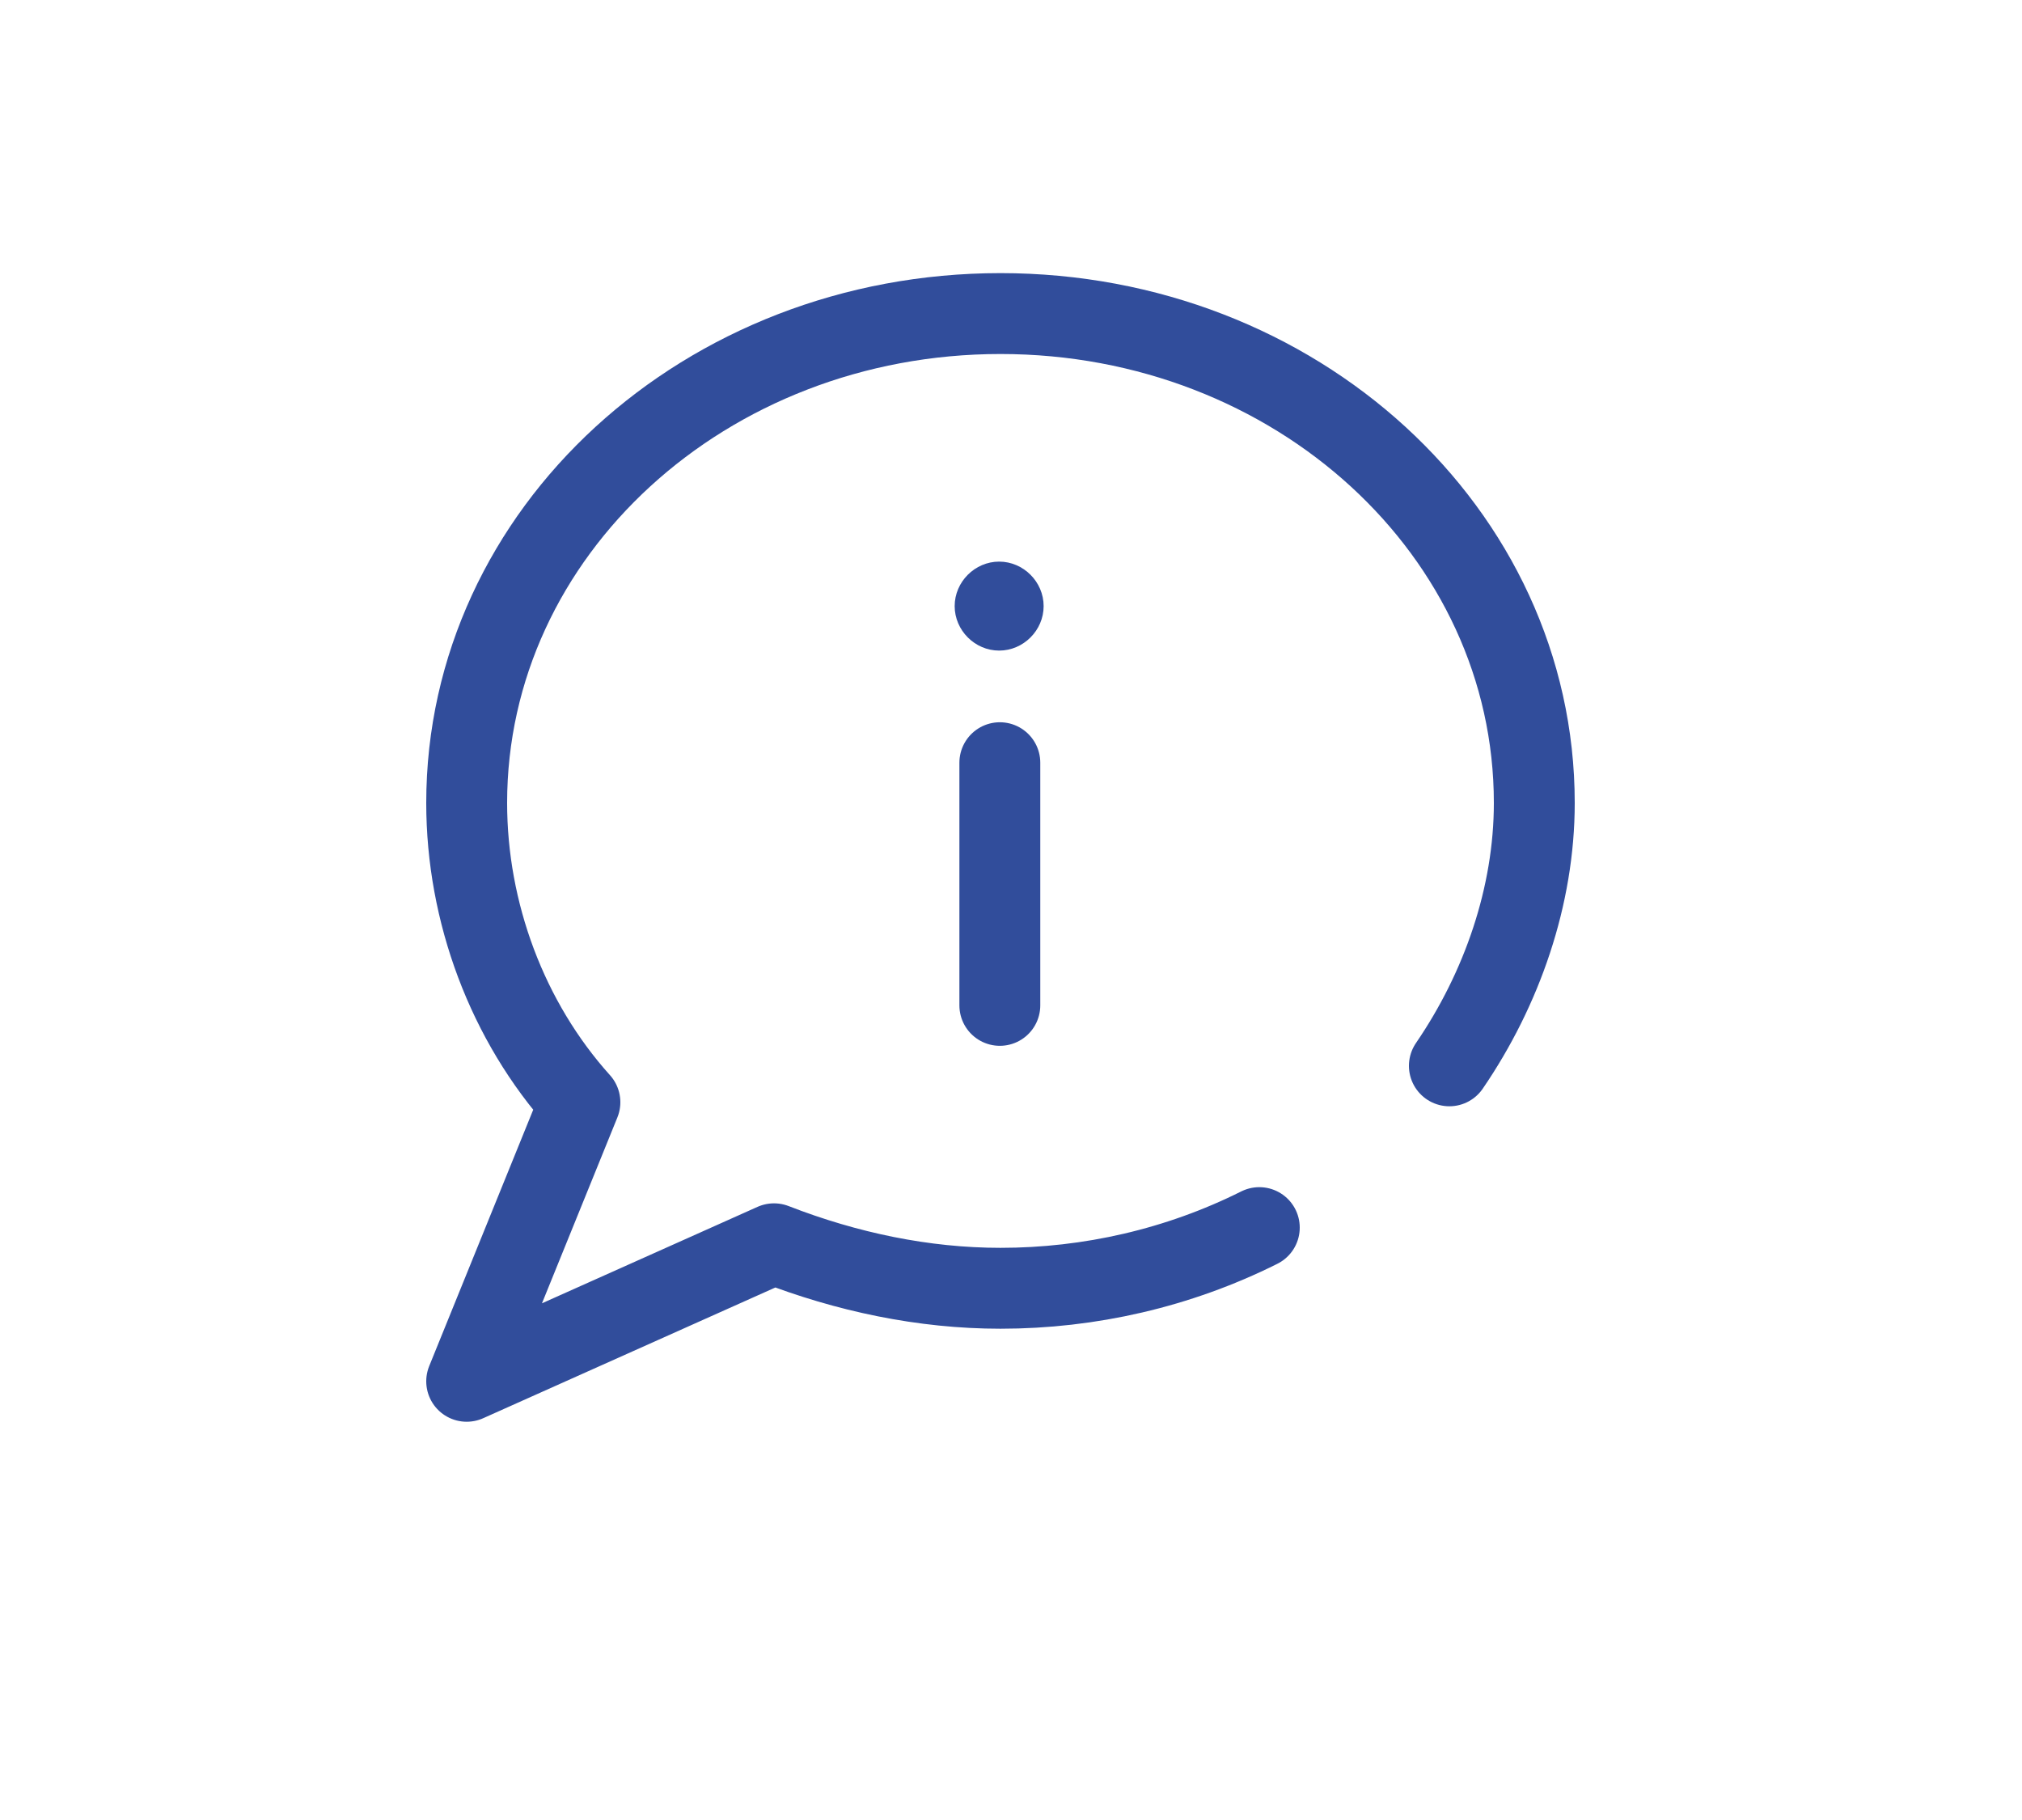 <svg xmlns="http://www.w3.org/2000/svg" xmlns:xlink="http://www.w3.org/1999/xlink" id="Calque_1" x="0px" y="0px" viewBox="0 0 50 45" style="enable-background:new 0 0 50 45;" xml:space="preserve"><style type="text/css">	.st0{fill:#FDF5E7;}	.st1{opacity:0.1;}	.st2{fill:#1C124C;}	.st3{fill:#FFFFFF;}	.st4{fill:#EBF0FA;}	.st5{fill:#BECBE4;}	.st6{opacity:0.15;fill:#000D34;enable-background:new    ;}	.st7{opacity:0.3;}	.st8{opacity:0.3;fill:#BECBE4;enable-background:new    ;}	.st9{fill:#314D9B;}	.st10{clip-path:url(#SVGID_00000163757327376943585190000017103004369686998171_);}	.st11{fill:#EE7904;}	.st12{fill-rule:evenodd;clip-rule:evenodd;fill:#EE7904;}	.st13{fill:#314D9A;}	.st14{clip-path:url(#SVGID_00000057843329392360366490000015958246294162106044_);}	.st15{clip-path:url(#SVGID_00000159457941979712572990000005736733429977078203_);}	.st16{clip-path:url(#SVGID_00000021083760406712626420000007063300362708615834_);}	.st17{fill:#E0E7F6;}	.st18{fill:#96A6C5;}	.st19{fill:#6C7C9D;}	.st20{fill:#FFFDF0;}	.st21{fill:#A08400;}	.st22{fill:#ACBBD7;}	.st23{fill:#149F5F;}	.st24{fill:#B413AC;}	.st25{fill:#D2DCEF;}	.st26{fill:#D16BCC;}	.st27{fill:#F5F7FF;}	.st28{clip-path:url(#SVGID_00000181793926708791321280000014703087056904548239_);}	.st29{fill:#2E3533;}	.st30{fill:#D64F31;}	.st31{fill:#13A8B1;}	.st32{fill:#00ABC0;}	.st33{fill:#0A8894;}	.st34{fill:#01466B;}	.st35{fill:#3A57A3;}	.st36{fill:#4281C3;}	.st37{fill:#BB371E;}	.st38{clip-path:url(#SVGID_00000101811214613969539420000012751501278925259144_);}	.st39{fill:#657378;}	.st40{fill:#778E99;}	.st41{fill:#8DA9BA;}	.st42{fill:#08374D;}	.st43{clip-path:url(#SVGID_00000163051757176193419690000010705100426356412559_);}	.st44{fill:#A4D7DB;}	.st45{clip-path:url(#SVGID_00000064317837959693339970000008962063153686197131_);}	.st46{fill:#19192E;}	.st47{clip-path:url(#SVGID_00000010990048652230546390000013075049467548358793_);}	.st48{clip-path:url(#SVGID_00000117664016718740052350000001435148636604127623_);}	.st49{clip-path:url(#SVGID_00000159432888068638692320000006153238033144074923_);}	.st50{clip-path:url(#SVGID_00000166656806630139067150000006678520564587201947_);}	.st51{clip-path:url(#SVGID_00000116917760229300839720000000425921611500485290_);}	.st52{clip-path:url(#SVGID_00000147221339830896697570000007925760079553890988_);}	.st53{clip-path:url(#SVGID_00000141443220054571807410000003319522204320671402_);}	.st54{fill:#E9553B;}	.st55{clip-path:url(#SVGID_00000124860465368931270220000002932507912218234777_);}	.st56{clip-path:url(#SVGID_00000168101094250095321760000008888245405792724415_);}	.st57{fill:#221F1F;}	.st58{clip-path:url(#SVGID_00000012444924122918198670000010778539302188886441_);}	.st59{clip-path:url(#SVGID_00000068639415074378499510000004939304868493133747_);}	.st60{clip-path:url(#SVGID_00000016778952138905219300000010011406732688940970_);}	.st61{clip-path:url(#SVGID_00000026132393009373565650000006933572761628505773_);}	.st62{clip-path:url(#SVGID_00000137113127976081852730000015946162039240802973_);}	.st63{fill:none;}	.st64{clip-path:url(#SVGID_00000069379279349519263910000000295803034315649210_);}	.st65{clip-path:url(#SVGID_00000070811008732160688390000007466974352086770366_);}	.st66{clip-path:url(#SVGID_00000145754761610166532120000010885578995479240621_);}	.st67{fill:#00ACC7;}	.st68{clip-path:url(#SVGID_00000047051418195632924500000014743259121677188480_);}	.st69{fill:#4E4D9B;}	.st70{fill:#4C4A99;}	.st71{fill:#25313B;}	.st72{fill:#2D3C4C;}	.st73{clip-path:url(#SVGID_00000125590124090619216790000010939679456361446793_);}	.st74{clip-path:url(#SVGID_00000124865564122588645250000001404785309762271403_);}	.st75{clip-path:url(#SVGID_00000152259002936075479880000007972886399450699690_);}	.st76{clip-path:url(#SVGID_00000126304651264705669900000004485777070029722504_);}	.st77{clip-path:url(#SVGID_00000099661697484405175480000009066880747430784161_);}	.st78{clip-path:url(#SVGID_00000095320300830846026600000007309315449135780798_);}	.st79{clip-path:url(#SVGID_00000169546396294671071730000014577489717031003832_);}	.st80{clip-path:url(#SVGID_00000091734294276299285480000014460182508005190291_);}	.st81{clip-path:url(#SVGID_00000168116854193911548330000008482202504163942275_);}	.st82{clip-path:url(#SVGID_00000048479937247279168970000004946210195625848714_);}	.st83{clip-path:url(#SVGID_00000114042349746130375990000001590042809237036974_);}	.st84{clip-path:url(#SVGID_00000036963224293660130300000001473657330809422750_);}	.st85{fill:#C6CBD8;}	.st86{clip-path:url(#SVGID_00000148655806925519261690000005078336390722458756_);}	.st87{clip-path:url(#SVGID_00000054225306200284761240000004288273063304000180_);}	.st88{fill:#0DABBC;}	.st89{clip-path:url(#SVGID_00000052819890661695057690000001200815213635005342_);}	.st90{fill:#083A51;}	.st91{clip-path:url(#SVGID_00000158726119070057331700000011874445421840732550_);}	.st92{fill:#143645;}	.st93{clip-path:url(#SVGID_00000061468728922036610420000011548986071776130209_);}	.st94{clip-path:url(#SVGID_00000111908426496586556630000012738999845605286568_);}	.st95{clip-path:url(#SVGID_00000047018388749431043900000016257310437497183112_);}	.st96{clip-path:url(#SVGID_00000041297336242361200040000001802694289221526956_);}	.st97{clip-path:url(#SVGID_00000106856644452546861560000017280877738813477308_);}	.st98{clip-path:url(#SVGID_00000134217247397695250180000005369876802504214435_);}	.st99{clip-path:url(#SVGID_00000102541377188193894600000016636433883537225398_);}	.st100{clip-path:url(#SVGID_00000101060800568669595170000012318726952621924253_);}	.st101{clip-path:url(#SVGID_00000115485021869723722000000014514189835907969429_);}	.st102{clip-path:url(#SVGID_00000150103575035140683650000016642796034062552245_);}	.st103{clip-path:url(#SVGID_00000084524956685792370880000016404378825805008271_);}	.st104{clip-path:url(#SVGID_00000146486554833374067350000005880913115699791544_);}	.st105{clip-path:url(#SVGID_00000088814786333175219070000010933537886891103116_);}	.st106{clip-path:url(#SVGID_00000076592525121113039080000015668097666812651166_);}	.st107{clip-path:url(#SVGID_00000168831973859042676360000009175614583561463955_);}	.st108{clip-path:url(#SVGID_00000059272961119331809270000001004588382114885760_);}	.st109{clip-path:url(#SVGID_00000103956455463268548900000001651593359928506525_);}	.st110{clip-path:url(#SVGID_00000057831562906343198380000015362839543781880192_);}	.st111{clip-path:url(#SVGID_00000092423919126444439510000001140260243737634724_);}	.st112{clip-path:url(#SVGID_00000132770102893736204230000010028135454724139912_);}	.st113{clip-path:url(#SVGID_00000165954792006750020110000005289491179314294199_);}	.st114{clip-path:url(#SVGID_00000172442765439751267380000001127881904212502948_);}	.st115{clip-path:url(#SVGID_00000140702728444325720220000003827894046868305042_);}	.st116{clip-path:url(#SVGID_00000171688281019723560700000004446133744825566107_);}	.st117{clip-path:url(#SVGID_00000179647122356334396150000008605229292531966648_);}	.st118{fill:#C24630;}	.st119{clip-path:url(#SVGID_00000010305647651033410080000007417766595909913791_);}	.st120{fill:#CB7D45;}	.st121{clip-path:url(#SVGID_00000013900163591736674510000016803454187395626414_);}	.st122{clip-path:url(#SVGID_00000129916522119304393280000012235254310625184919_);}	.st123{fill:#169DA3;}	.st124{clip-path:url(#SVGID_00000078040034956462884780000012214956942763353226_);}	.st125{clip-path:url(#SVGID_00000056407800324618875070000006948074604549033643_);}	.st126{clip-path:url(#SVGID_00000053507096263931228890000002201203496129157543_);}	.st127{clip-path:url(#SVGID_00000179647593894789492950000016737172862117386671_);}	.st128{clip-path:url(#SVGID_00000090265559490442617530000004194384135699313584_);}	.st129{clip-path:url(#SVGID_00000049917201015996294010000001058729486662284417_);}	.st130{clip-path:url(#SVGID_00000056411404162051393970000018301067375697715099_);}	.st131{clip-path:url(#SVGID_00000017496684968481059950000014465260990047166093_);}	.st132{clip-path:url(#SVGID_00000116212193755087720080000017513748670666334855_);}	.st133{fill:#272626;}	.st134{clip-path:url(#SVGID_00000004507733754234803230000012910848650413763213_);}	.st135{clip-path:url(#SVGID_00000067223029879900727050000000375953079903926951_);}	.st136{clip-path:url(#SVGID_00000012449560821818182910000004307681960984170153_);}	.st137{clip-path:url(#SVGID_00000024693477909225095710000013983964440221372854_);}	.st138{fill:#04ADC7;}	.st139{clip-path:url(#SVGID_00000170256621682144769670000015047656955722359428_);}	.st140{clip-path:url(#SVGID_00000083777818703041500460000004086385920242203570_);}	.st141{fill:none;stroke:#0DABBC;stroke-miterlimit:10;}	.st142{opacity:0.38;}	.st143{clip-path:url(#SVGID_00000052800142405787436270000013323149987553734300_);}	.st144{fill:#5F3C11;}	.st145{clip-path:url(#SVGID_00000168830145971918728090000014355474740933713841_);}	.st146{fill:#657B2D;}	.st147{opacity:0.46;fill:#657B2D;enable-background:new    ;}	.st148{opacity:0.17;fill:#657B2D;enable-background:new    ;}	.st149{opacity:0.41;fill:#657B2D;enable-background:new    ;}	.st150{fill:#FFEB9F;}	.st151{fill:#F2939B;}	.st152{opacity:0.27;fill:#EC6166;enable-background:new    ;}	.st153{opacity:0.23;fill:#EC6166;enable-background:new    ;}	.st154{fill:#F5AEAE;}	.st155{opacity:0.52;fill:#F5AEAE;enable-background:new    ;}	.st156{opacity:0.21;fill:#F5AEAE;enable-background:new    ;}	.st157{clip-path:url(#SVGID_00000127037538135072228790000008795736567916475560_);}	.st158{clip-path:url(#SVGID_00000140700817151466680220000002337800198577471374_);}	.st159{clip-path:url(#SVGID_00000065781913778272717250000007333532173488412312_);}	.st160{fill:#91A25E;}	.st161{clip-path:url(#SVGID_00000002382196390054262170000016075055256612654986_);}	.st162{clip-path:url(#SVGID_00000085948211789768261710000016629177694493081504_);}	.st163{clip-path:url(#SVGID_00000012441375627215836480000016828482811721807237_);}	.st164{clip-path:url(#SVGID_00000155829784393350273740000009382545638857887623_);}	.st165{clip-path:url(#SVGID_00000166640110957322462480000017836761972524216998_);}	.st166{clip-path:url(#SVGID_00000180363228672978548670000005970501712123528857_);}	.st167{clip-path:url(#SVGID_00000078043773020924911530000000889533963430701464_);}	.st168{fill:#567234;}	.st169{fill:#647F2A;}	.st170{clip-path:url(#SVGID_00000113337413898919369330000010868838046983404981_);}	.st171{fill:#83512D;}	.st172{clip-path:url(#SVGID_00000015346493166358357700000012143661079125853885_);}	.st173{clip-path:url(#SVGID_00000115493177682626907800000005118347767529249937_);}	.st174{fill:#FED47A;}	.st175{clip-path:url(#SVGID_00000139259606596581377020000007713743119905082291_);}	.st176{clip-path:url(#SVGID_00000054232196242571789450000014934916462017477531_);}	.st177{clip-path:url(#SVGID_00000019674618256484007530000017032975151196261014_);}	.st178{clip-path:url(#SVGID_00000102529252372904281210000000912646508196052917_);}	.st179{clip-path:url(#SVGID_00000055694027527713987840000006290659926670835858_);}	.st180{clip-path:url(#SVGID_00000097485967999659600890000002761873392211460229_);}	.st181{clip-path:url(#SVGID_00000080923607707506779770000007870841022049386115_);}	.st182{clip-path:url(#SVGID_00000104696436555020303000000003959202903321848979_);}	.st183{clip-path:url(#SVGID_00000164490490826756570530000007109509986973290906_);}	.st184{fill:#FFF1A1;}	.st185{clip-path:url(#SVGID_00000134241514415649952170000011820105463730110338_);}	.st186{clip-path:url(#SVGID_00000160892637555360597120000015110982623127242406_);}	.st187{fill:#F2C1BA;}	.st188{clip-path:url(#SVGID_00000156558254719160331660000007852708514934499497_);}	.st189{clip-path:url(#SVGID_00000010283074757749519980000016702865145030263209_);}	.st190{opacity:0.26;fill:#F5AEAE;enable-background:new    ;}	.st191{fill:#90A454;}	.st192{opacity:0.3;fill:#90A454;enable-background:new    ;}	.st193{clip-path:url(#SVGID_00000034799425384913245930000016139537158566252172_);}	.st194{clip-path:url(#SVGID_00000119838722814339274430000010715858070787483555_);}	.st195{fill:#516224;}	.st196{clip-path:url(#SVGID_00000091711474087550481580000001974744614890254753_);}	.st197{opacity:0.47;fill:#F5AEAE;enable-background:new    ;}	.st198{clip-path:url(#SVGID_00000148637081868390273000000003174757050043465381_);}	.st199{fill:#F4A0A2;}	.st200{opacity:0.13;fill:#ED6960;enable-background:new    ;}	.st201{opacity:0.15;fill:#F2939B;enable-background:new    ;}	.st202{opacity:0.19;fill:#94B544;enable-background:new    ;}	.st203{clip-path:url(#SVGID_00000018959900637518777420000009608213330467854507_);}	.st204{clip-path:url(#SVGID_00000105421800325131788030000005863677946956551303_);}	.st205{clip-path:url(#SVGID_00000109717621660643046010000013856245745397480097_);}	.st206{clip-path:url(#SVGID_00000007387441033741058370000018167628234912147390_);}	.st207{opacity:0.25;fill:#5F3C11;enable-background:new    ;}	.st208{clip-path:url(#SVGID_00000090269391397635690880000009522335151900107651_);}	.st209{opacity:0.18;}	.st210{opacity:0.25;fill:#F5AEAE;enable-background:new    ;}	.st211{opacity:0.22;fill:#F5AEAE;enable-background:new    ;}	.st212{fill:#EFEA7E;}	.st213{opacity:0.18;fill:#F5AEAE;enable-background:new    ;}	.st214{fill:#F5F2B5;}	.st215{opacity:0.42;fill:#FFEA7B;enable-background:new    ;}	.st216{opacity:0.42;fill:#FFDC31;enable-background:new    ;}	.st217{clip-path:url(#SVGID_00000109751699100765531170000008521526943803061408_);}	.st218{clip-path:url(#SVGID_00000017482574913207787950000018245392617619458481_);}	.st219{clip-path:url(#SVGID_00000070097547409460994520000009520204795033292164_);}	.st220{clip-path:url(#SVGID_00000134214146999327626520000007864916175276814000_);}	.st221{fill:#4C6426;}	.st222{clip-path:url(#SVGID_00000160170175665409916670000010019515906156307086_);}	.st223{clip-path:url(#SVGID_00000020371219920110301610000014451721381067332505_);}	.st224{clip-path:url(#SVGID_00000044150572929125268180000007220737013182593935_);}	.st225{clip-path:url(#SVGID_00000057863053330297040200000004362511139336065665_);}	.st226{clip-path:url(#SVGID_00000156566006633676253630000008240896894108949154_);}	.st227{clip-path:url(#SVGID_00000121972652081407222540000018122973767546969272_);}	.st228{clip-path:url(#SVGID_00000139265483262479315710000009997619013018164619_);}	.st229{fill:none;stroke:#BECBE4;stroke-width:0.5;stroke-miterlimit:10;}	.st230{fill:#667799;}	.st231{fill:#2A3551;}	.st232{fill:none;stroke:#BECBE4;stroke-width:0.67;}	.st233{fill:none;stroke:#D2DCEF;stroke-width:1.5;stroke-linecap:round;stroke-linejoin:round;}	.st234{fill:#445473;}	.st235{fill:#0B1732;}	.st236{fill:#7686A3;}	.st237{clip-path:url(#SVGID_00000150068988422615117360000001774201271917878427_);}	.st238{fill:#3DB49F;}	.st239{fill:#07AAC0;}	.st240{fill:#FFD6D8;}	.st241{fill:#DA2F2F;}	.st242{clip-path:url(#SVGID_00000180361183842570393690000009917896648759647623_);}	.st243{clip-path:url(#SVGID_00000026148890074168738620000015391648673337077917_);}	.st244{fill:#131D35;}	.st245{fill-rule:evenodd;clip-rule:evenodd;fill:#131D35;}	.st246{opacity:0.48;}	.st247{clip-path:url(#SVGID_00000000936386749530365490000014809846033602506651_);}	.st248{fill:#EAA969;}	.st249{fill:none;stroke:#0E1728;stroke-miterlimit:10;}	.st250{clip-path:url(#SVGID_00000082328534749503749180000011370478587381188226_);}	.st251{fill-rule:evenodd;clip-rule:evenodd;fill:#181B41;}	.st252{fill:none;stroke:#181B41;stroke-width:1.157;stroke-linecap:round;stroke-miterlimit:10;}	.st253{fill-rule:evenodd;clip-rule:evenodd;fill:#EA8587;}	.st254{fill-rule:evenodd;clip-rule:evenodd;fill:#DD5C60;}	.st255{fill-rule:evenodd;clip-rule:evenodd;fill:#C3CFD3;}	.st256{fill-rule:evenodd;clip-rule:evenodd;fill:#E6EAEC;}	.st257{fill-rule:evenodd;clip-rule:evenodd;fill:#FFD59F;}	.st258{fill-rule:evenodd;clip-rule:evenodd;fill:#FEBD6A;}	.st259{fill-rule:evenodd;clip-rule:evenodd;fill:#171717;}	.st260{fill:none;stroke:#9CB0B8;stroke-width:1.157;stroke-linecap:round;stroke-miterlimit:10;}	.st261{opacity:0.15;}	.st262{clip-path:url(#SVGID_00000137832798000963044400000009271623079078659760_);}	.st263{clip-path:url(#SVGID_00000093176757124997162600000015397774895218847666_);}	.st264{opacity:5.000000e-02;}	.st265{clip-path:url(#SVGID_00000140693933940475924730000017935000666890003374_);}	.st266{fill:#0C1628;}	.st267{fill:#304360;}	.st268{clip-path:url(#SVGID_00000106843979493151989430000002027267410234861963_);}	.st269{fill:#010300;}	.st270{clip-path:url(#SVGID_00000116234185692606547850000015667489941342504113_);}	.st271{clip-path:url(#SVGID_00000127039791464826380310000015039653979526190015_);}	.st272{fill:#161937;}	.st273{clip-path:url(#SVGID_00000000906530481590876380000017753060939332109243_);}	.st274{fill:#C1E9BB;}	.st275{fill:#1C2840;}	.st276{fill:#A7EABB;}	.st277{clip-path:url(#SVGID_00000130634600414987802280000013048180293857647012_);}	.st278{clip-path:url(#SVGID_00000000201662275296387190000003625300133357326247_);}	.st279{fill:#404745;}	.st280{fill:#D54F30;}	.st281{fill:#6CBED3;}	.st282{fill:#8DA7B9;}	.st283{fill:#211F1F;}	.st284{fill:#4C8690;}	.st285{fill:#7FCBDC;}	.st286{fill:#2E3130;}	.st287{fill:#5798A3;}	.st288{fill:#758995;}	.st289{fill:#569BA7;}	.st290{clip-path:url(#SVGID_00000064329891293537429670000012404988955955141298_);}	.st291{fill:#18182E;}	.st292{fill:#2E3634;}	.st293{fill:#0E7474;}	.st294{fill:#D64E31;}	.st295{fill:#ADBDC3;}	.st296{fill:#BD4B40;}	.st297{fill:none;stroke:#2E3533;stroke-width:0.771;stroke-miterlimit:10;}	.st298{clip-path:url(#SVGID_00000007393933617778660360000000350495303848349579_);}	.st299{clip-path:url(#SVGID_00000026159524085634977160000011339690313017366692_);}	.st300{clip-path:url(#SVGID_00000103948094669603524500000007126812364836859564_);}	.st301{clip-path:url(#SVGID_00000070104602290790033610000009908534424877139872_);}	.st302{clip-path:url(#SVGID_00000173851182666437140230000002106650021131434903_);}	.st303{clip-path:url(#SVGID_00000055674121443858197280000002349728095331176367_);}	.st304{clip-path:url(#SVGID_00000147213441341836436820000003392882066454072239_);}	.st305{clip-path:url(#SVGID_00000147201406300243908150000012221995948284186256_);}	.st306{clip-path:url(#SVGID_00000015338603656339930670000001975641793636759978_);}	.st307{clip-path:url(#SVGID_00000005987582270126226790000008988194534984722591_);}	.st308{clip-path:url(#SVGID_00000132089929725434675680000010509129779581763506_);}	.st309{clip-path:url(#SVGID_00000121239977843488691430000006704446485200418959_);}	.st310{clip-path:url(#SVGID_00000007404860550138644160000010936971987666850695_);}	.st311{clip-path:url(#SVGID_00000004522441014839089930000003112800167827502484_);}	.st312{clip-path:url(#SVGID_00000023976036024718899510000007317617548875717560_);}	.st313{clip-path:url(#SVGID_00000110438253540191039680000011757847480575149444_);}	.st314{clip-path:url(#SVGID_00000102518959152703563220000012791806016302437298_);}	.st315{clip-path:url(#SVGID_00000063599410423491264300000008127644734227116990_);}	.st316{clip-path:url(#SVGID_00000039115164483726381080000001261488635794559158_);}	.st317{clip-path:url(#SVGID_00000038375161718540819510000017411247279380137633_);}	.st318{clip-path:url(#SVGID_00000009583420992484588380000004541003654552646017_);}	.st319{clip-path:url(#SVGID_00000102504439432866883270000009420491873447270818_);}	.st320{clip-path:url(#SVGID_00000181807004355999627330000012251627594412647582_);}	.st321{clip-path:url(#SVGID_00000077309733024508872980000016185443479280536220_);}	.st322{clip-path:url(#SVGID_00000030480610236331305180000001425367010727745411_);}	.st323{clip-path:url(#SVGID_00000075146596851948053590000006201689332201303432_);}	.st324{clip-path:url(#SVGID_00000054972684032715342780000003630739107622530960_);}	.st325{clip-path:url(#SVGID_00000151509559421926095320000014367997258448824741_);}	.st326{clip-path:url(#SVGID_00000119817242022930302980000009877070308421005189_);}	.st327{clip-path:url(#SVGID_00000057105794401518119570000001249190516118594722_);}	.st328{clip-path:url(#SVGID_00000110459129539776281480000000100191296396307113_);}	.st329{clip-path:url(#SVGID_00000114067341467098512600000007308193563040028804_);}	.st330{clip-path:url(#SVGID_00000114770709133849610000000008149340052380704679_);}	.st331{clip-path:url(#SVGID_00000060735983814877728860000016314124591427798948_);}	.st332{clip-path:url(#SVGID_00000106145629594592015080000003468857200562400950_);}	.st333{clip-path:url(#SVGID_00000049937781550994420440000003114101211783189905_);}	.st334{clip-path:url(#SVGID_00000106827533758180155920000006583534269181023664_);}	.st335{clip-path:url(#SVGID_00000105423574297412098750000010777263431872332440_);}	.st336{clip-path:url(#SVGID_00000117672466183279271930000015823649325744736897_);}	.st337{clip-path:url(#SVGID_00000009559596881862975580000002734366515210807190_);}	.st338{clip-path:url(#SVGID_00000173127882172010304680000008810338158549286827_);}	.st339{clip-path:url(#SVGID_00000078007229530404454090000010689008300227115447_);}	.st340{clip-path:url(#SVGID_00000140009466010630696080000015320037931475847088_);}	.st341{clip-path:url(#SVGID_00000145750787215687119450000010671243746301809824_);}	.st342{clip-path:url(#SVGID_00000155136538725587620500000010944900041023402933_);}	.st343{clip-path:url(#SVGID_00000010272588442825649380000018276810743184734895_);}	.st344{clip-path:url(#SVGID_00000137091340955571929740000002826322745910582685_);}	.st345{clip-path:url(#SVGID_00000119098718786645187850000015623313374533096844_);}	.st346{clip-path:url(#SVGID_00000103234809024979360020000002172595440839716505_);}	.st347{clip-path:url(#SVGID_00000127747098429729165800000016987893621671619006_);}	.st348{clip-path:url(#SVGID_00000131340162774800024790000015556088926196022934_);}	.st349{clip-path:url(#SVGID_00000090292164679154976430000013719055034566877316_);}	.st350{clip-path:url(#SVGID_00000150815661666401764380000017777282710296888756_);}	.st351{clip-path:url(#SVGID_00000141422847115607956110000011054829050315565745_);}	.st352{clip-path:url(#SVGID_00000037650648051686290940000017961745323476336536_);}	.st353{clip-path:url(#SVGID_00000041267746156211633260000010367017860909781132_);}	.st354{clip-path:url(#SVGID_00000022552195484679395110000010813683270998611591_);}	.st355{clip-path:url(#SVGID_00000075840715481261145700000004477102746694111415_);}	.st356{clip-path:url(#SVGID_00000078749312566021947580000008113401871743787394_);}	.st357{clip-path:url(#SVGID_00000016048301802757575220000015526045746261305729_);}	.st358{clip-path:url(#SVGID_00000086688382576109064760000002114345651431311034_);}	.st359{clip-path:url(#SVGID_00000179629923203873976340000000847932775968491408_);}	.st360{clip-path:url(#SVGID_00000021097944323430183630000003016819570036238730_);}	.st361{clip-path:url(#SVGID_00000010300450167476615510000017847101780306322574_);}	.st362{clip-path:url(#SVGID_00000121971961311279116920000009632627471693485988_);}	.st363{clip-path:url(#SVGID_00000134950215620858258130000003961845131193838744_);}	.st364{clip-path:url(#SVGID_00000101809828511882487530000017370547253044992952_);}	.st365{clip-path:url(#SVGID_00000132798351428607633980000005540420236713960580_);}	.st366{clip-path:url(#SVGID_00000165224339356818912170000006765486715569373316_);}	.st367{clip-path:url(#SVGID_00000132057004262610565660000014404515665734738345_);}	.st368{clip-path:url(#SVGID_00000159445989589739617830000001946339166581774223_);}	.st369{clip-path:url(#SVGID_00000155134197363341503640000005780025752462997427_);}	.st370{clip-path:url(#SVGID_00000116209588253721547660000003783693579861423533_);}	.st371{clip-path:url(#SVGID_00000175290943390151836390000006021667847629393839_);}	.st372{clip-path:url(#SVGID_00000133511076176285327150000015124779816281570434_);}	.st373{clip-path:url(#SVGID_00000017513690293343264710000000835231822016537486_);}	.st374{clip-path:url(#SVGID_00000146468631341536131770000004733141216671610251_);}	.st375{clip-path:url(#SVGID_00000010997622281264643500000014262972702938964875_);}	.st376{clip-path:url(#SVGID_00000042733624160815647120000012583252162241959820_);}	.st377{clip-path:url(#SVGID_00000055666359339322462330000011937549789070099375_);}	.st378{clip-path:url(#SVGID_00000012447338904129979320000010614679308926551735_);}	.st379{clip-path:url(#SVGID_00000047766734898255666660000010570120373402581917_);}	.st380{clip-path:url(#SVGID_00000087396723305625218470000001683780236987042216_);}	.st381{clip-path:url(#SVGID_00000067232434287252579240000001665054960553924262_);}	.st382{clip-path:url(#SVGID_00000036956461271634868920000010997300458551560630_);}	.st383{clip-path:url(#SVGID_00000023997024231836201110000006386613162732616073_);}	.st384{clip-path:url(#SVGID_00000129207604435106710190000006719225451658074754_);}	.st385{clip-path:url(#SVGID_00000034071199508975202810000018019415301668021406_);}	.st386{clip-path:url(#SVGID_00000070804229611424076040000017882820064284776114_);}	.st387{clip-path:url(#SVGID_00000137115016553137661520000012850652863438550192_);}	.st388{clip-path:url(#SVGID_00000098914436185454459230000007847267073408914048_);}	.st389{clip-path:url(#SVGID_00000152252593447052240730000001582376828961304985_);}	.st390{clip-path:url(#SVGID_00000121969162915487419610000006551300613719861646_);}	.st391{clip-path:url(#SVGID_00000075849193350968134530000010389780126872501175_);}	.st392{clip-path:url(#SVGID_00000134938970129110626680000009922098172078376879_);}	.st393{clip-path:url(#SVGID_00000181791074452825667730000004603249090780184212_);}	.st394{clip-path:url(#SVGID_00000017509940036444702920000003530561588648623278_);}	.st395{clip-path:url(#SVGID_00000080898811233642844000000017973868134895905939_);}	.st396{clip-path:url(#SVGID_00000049906549062188120630000003007383007573786535_);}	.st397{clip-path:url(#SVGID_00000066480765137071614590000005761355273982517387_);}	.st398{clip-path:url(#SVGID_00000174559591704229481240000011501357986555707272_);}	.st399{clip-path:url(#SVGID_00000030450615176227282640000000690530890048858815_);}	.st400{clip-path:url(#SVGID_00000087410591350520878670000012287986256945806483_);}	.st401{clip-path:url(#SVGID_00000123418846164037885770000011781708361314348443_);}	.st402{clip-path:url(#SVGID_00000075145569673624400590000013318583274460295833_);}	.st403{clip-path:url(#SVGID_00000096033089013618670630000001910488177942667941_);}	.st404{fill-rule:evenodd;clip-rule:evenodd;fill:#314D9B;}	.st405{fill:none;stroke:#D6DBDE;stroke-width:0.44;stroke-miterlimit:10;}	.st406{fill:#6F52D1;}	.st407{fill:#A69DF0;}	.st408{fill:none;stroke:#445473;stroke-width:0.87;stroke-miterlimit:10;}	.st409{fill:none;stroke:#B413AC;stroke-width:0.67;stroke-miterlimit:10;}	.st410{fill:#687D9F;}	.st411{fill:#405576;}	.st412{fill:none;stroke:#CFDBF0;stroke-miterlimit:10;}	.st413{fill:none;stroke:#CFDBF0;stroke-width:0.5;stroke-miterlimit:10;}	.st414{fill:none;stroke:#CFDBF0;stroke-width:0.48;stroke-miterlimit:10;}	.st415{fill:#3949AB;}	.st416{opacity:0.5;}	.st417{fill:#CFDBF0;}	.st418{fill:none;stroke:#CFDBF0;stroke-width:2.1;stroke-miterlimit:10;}	.st419{fill:none;stroke:#BACBE5;stroke-width:0.75;stroke-miterlimit:10;}	.st420{clip-path:url(#SVGID_00000061473573512939968910000013722270541631731361_);}	.st421{clip-path:url(#SVGID_00000023240070371487594420000001935284780024810632_);}	.st422{clip-path:url(#SVGID_00000183207246046511860500000015370069388113607606_);}	.st423{clip-path:url(#SVGID_00000004504457198450894010000015995227154281191856_);}	.st424{clip-path:url(#SVGID_00000132776545373521241540000015792589694893837229_);}	.st425{clip-path:url(#SVGID_00000098207258602617137350000012909890180729639054_);}	.st426{clip-path:url(#SVGID_00000045602232926855557300000001069667648802029200_);}	.st427{clip-path:url(#SVGID_00000057136584671591808970000006375843260632490914_);}	.st428{fill:#FBEFFA;}	.st429{opacity:0.1;fill:#131D35;enable-background:new    ;}	.st430{clip-path:url(#SVGID_00000173139491094255119240000015980280585858690706_);}	.st431{clip-path:url(#SVGID_00000054951791001077762720000002056298352518749591_);}	.st432{clip-path:url(#SVGID_00000097497410586888182710000007930590624313713306_);}	.st433{clip-path:url(#SVGID_00000103261356850679922930000005383193795703936423_);}	.st434{clip-path:url(#SVGID_00000137842982998705064080000018226830027766433183_);}	.st435{clip-path:url(#SVGID_00000000202190948531148710000010739657301973336200_);}	.st436{clip-path:url(#SVGID_00000114791855925709417750000005162870211441991564_);}	.st437{clip-path:url(#SVGID_00000133521245009292348500000002132278034808002972_);}	.st438{fill:none;stroke:#93E1C7;stroke-width:0.346;stroke-linecap:round;}	.st439{clip-path:url(#SVGID_00000131353565763210880780000017635729211086838445_);}	.st440{clip-path:url(#SVGID_00000072240487298813231920000005769752339671026313_);}	.st441{clip-path:url(#SVGID_00000056396793483440953480000011313241246556998324_);}	.st442{clip-path:url(#SVGID_00000036942185132287974970000005696822123891627143_);}	.st443{fill:#734F97;}	.st444{clip-path:url(#SVGID_00000108307351206447302540000002871664087740793787_);}	.st445{clip-path:url(#SVGID_00000145750057620387898720000015740002604028628890_);}	.st446{fill:none;stroke:#734F97;stroke-width:0.346;}	.st447{opacity:8.000000e-02;clip-path:url(#SVGID_00000142152966373522284830000007993607262618451377_);}	.st448{clip-path:url(#SVGID_00000008128834588279978810000009688197171950044052_);}	.st449{fill:#D1FAEC;}	.st450{clip-path:url(#SVGID_00000168084849602175120700000010131449685395835817_);}	.st451{clip-path:url(#SVGID_00000026877336943764676640000015597073301838915214_);}	.st452{clip-path:url(#SVGID_00000145755084507299578050000010268650629614872720_);}	.st453{clip-path:url(#SVGID_00000109709224575951955630000005446088045714269361_);}	.st454{clip-path:url(#SVGID_00000127746803403405050960000005043540871938560416_);}	.st455{fill:none;stroke:#D2DCEF;stroke-width:0.346;stroke-linecap:round;}	.st456{clip-path:url(#SVGID_00000182497531742334521690000005340718096061232271_);}	.st457{clip-path:url(#SVGID_00000105384621714298931270000014682882724362341009_);}	.st458{clip-path:url(#SVGID_00000080904928556342515340000010059181574945849274_);}	.st459{clip-path:url(#SVGID_00000172400109404149271100000002944199328030170497_);}	.st460{clip-path:url(#SVGID_00000023275680050696208040000003084847649022310295_);}	.st461{clip-path:url(#SVGID_00000111160283632635710420000013022487648509521553_);}	.st462{fill:none;stroke:#D2DCEF;stroke-width:0.346;}	.st463{clip-path:url(#SVGID_00000158011476425683307790000008340259504837905048_);}	.st464{clip-path:url(#SVGID_00000008139165043151748770000016312427143701918892_);}	.st465{fill-rule:evenodd;clip-rule:evenodd;fill:#6C7C9D;}	.st466{clip-path:url(#SVGID_00000030457921299811409620000016312969423921038765_);}	.st467{clip-path:url(#SVGID_00000170274162347235706340000002235077079616038823_);}	.st468{clip-path:url(#SVGID_00000059283851556127204150000004952348023559067582_);}	.st469{clip-path:url(#SVGID_00000103242565815629686300000016868410828710317701_);}	.st470{clip-path:url(#SVGID_00000132794532772473928580000015542677677051627945_);}	.st471{clip-path:url(#SVGID_00000078033962284766799910000011679572183264578989_);}	.st472{clip-path:url(#SVGID_00000161591557704088663990000008638064885390824617_);}	.st473{clip-path:url(#SVGID_00000160190834476721768880000000155146550732202395_);}	.st474{clip-path:url(#SVGID_00000061461135840380730650000007869453927997847436_);}	.st475{clip-path:url(#SVGID_00000045617450707523222870000002437950262936721085_);}	.st476{clip-path:url(#SVGID_00000012431490285648255670000003189826579443416490_);}	.st477{clip-path:url(#SVGID_00000044162019928993159320000008595081878496592002_);}	.st478{clip-path:url(#SVGID_00000099639983579254836540000001928724173624692414_);}	.st479{clip-path:url(#SVGID_00000070081349958207657750000014139025925576624542_);}	.st480{clip-path:url(#SVGID_00000170268965204153760050000014191921001247610286_);}	.st481{clip-path:url(#SVGID_00000075842729562265058520000000788488951649168804_);}	.st482{clip-path:url(#SVGID_00000161608572847116830160000008884572658492099493_);}	.st483{clip-path:url(#SVGID_00000036230047207095476950000006858491013877613499_);}	.st484{fill-rule:evenodd;clip-rule:evenodd;fill:#445473;}	.st485{clip-path:url(#SVGID_00000067940871188555503790000016783993403456198590_);}	.st486{clip-path:url(#SVGID_00000096756516705840934710000015948908617913528726_);}	.st487{clip-path:url(#SVGID_00000080169795645208098030000008540966298177508008_);}	.st488{clip-path:url(#SVGID_00000160185558783814487520000013822830807411225475_);}	.st489{fill:#E54C00;}	.st490{clip-path:url(#SVGID_00000147216200100129258600000009510362949160889244_);}	.st491{fill:none;stroke:#FFFFFF;stroke-width:0.692;}	.st492{clip-path:url(#SVGID_00000132774899477781260900000013391173222304699542_);}	.st493{clip-path:url(#SVGID_00000080927886179750652480000005628452287627245956_);}	.st494{clip-path:url(#SVGID_00000065757898107910183970000004121861211774200718_);}	.st495{fill:none;stroke:#5027A5;stroke-width:0.346;}	.st496{clip-path:url(#SVGID_00000120517791090650256970000017227650494503241659_);}	.st497{fill:#CAC9FD;}	.st498{clip-path:url(#SVGID_00000183216939727242141380000000217661340681621674_);}	.st499{clip-path:url(#SVGID_00000043433309915321896080000001557891368559929734_);}	.st500{clip-path:url(#SVGID_00000066487760738684791260000013841406630827218859_);}	.st501{clip-path:url(#SVGID_00000023276437474438093490000017380836552725683338_);}	.st502{clip-path:url(#SVGID_00000082334904509332895150000014523493086622883500_);}	.st503{clip-path:url(#SVGID_00000156560823121532819440000014824416218106363522_);}	.st504{clip-path:url(#SVGID_00000131351880023939273030000007585913883056291724_);}	.st505{clip-path:url(#SVGID_00000067922764753160922860000018053186066441199276_);}	.st506{clip-path:url(#SVGID_00000083063066828689563840000009546642210484818311_);}	.st507{clip-path:url(#SVGID_00000013152424665979851940000001155067219445434813_);}	.st508{clip-path:url(#SVGID_00000165229761023010205530000010303066185739993220_);}	.st509{clip-path:url(#SVGID_00000159428693168854306680000008763740413306057369_);}	.st510{clip-path:url(#SVGID_00000065068598955852559650000008103283490525192342_);}	.st511{clip-path:url(#SVGID_00000125560937460053962270000007523850745006498455_);}	.st512{clip-path:url(#SVGID_00000018230339989156627900000006956929848644989064_);}	.st513{clip-path:url(#SVGID_00000002383233271353830200000017095473537510560669_);}	.st514{clip-path:url(#SVGID_00000132056045069982324470000002338791312871784602_);}	.st515{clip-path:url(#SVGID_00000103984574865643552580000004180376258869319075_);}	.st516{clip-path:url(#SVGID_00000072253553224669553180000008335834486907593124_);}	.st517{clip-path:url(#SVGID_00000091013589740613178760000002363103376422045079_);}	.st518{fill:none;stroke:#BECBE4;stroke-width:0.346;}	.st519{clip-path:url(#SVGID_00000176763534966422383850000005799017180272663194_);}	.st520{clip-path:url(#SVGID_00000049930600917471938210000007399937126371004076_);}	.st521{clip-path:url(#SVGID_00000019646333291609199660000011653609398736394895_);}	.st522{clip-path:url(#SVGID_00000150094316111669816490000004358402168885958791_);}	.st523{clip-path:url(#SVGID_00000071521222949117171390000011116066522823919784_);}	.st524{fill:#5027A5;}	.st525{clip-path:url(#SVGID_00000147941497906638625630000015399262923485088703_);}	.st526{fill-rule:evenodd;clip-rule:evenodd;fill:#5027A5;}	.st527{clip-path:url(#SVGID_00000104692622802041711150000007564086428767263381_);}	.st528{clip-path:url(#SVGID_00000059991099877446083960000014801093370312992432_);}	.st529{clip-path:url(#SVGID_00000064319223535242851350000005333211061230350259_);}	.st530{clip-path:url(#SVGID_00000165922644406294801960000007667547123085998466_);}	.st531{clip-path:url(#SVGID_00000084526586252574631330000014649692827097423020_);}	.st532{clip-path:url(#SVGID_00000124864819193046137650000003478649133535817648_);}	.st533{clip-path:url(#SVGID_00000180342325582831288670000016695306061254975667_);}	.st534{clip-path:url(#SVGID_00000118386944484750913520000001786592693034844854_);}	.st535{clip-path:url(#SVGID_00000151510937379156239480000018338835436440543162_);}	.st536{fill:#2E353A;}	.st537{clip-path:url(#SVGID_00000093177415117082644160000002531330414977421700_);}	.st538{clip-path:url(#SVGID_00000023246265505887487250000000342194296994264716_);}	.st539{clip-path:url(#SVGID_00000104689111138756853210000000301537885189666213_);}	.st540{clip-path:url(#SVGID_00000057863361000490089220000011732436644195850672_);}	.st541{clip-path:url(#SVGID_00000177464866271224171160000008054022982054444679_);}	.st542{clip-path:url(#SVGID_00000042696445222904446330000012391249348010546581_);}	.st543{opacity:0.4;clip-path:url(#SVGID_00000041279793316753265550000012251858040306194332_);}	.st544{clip-path:url(#SVGID_00000047028852063585949140000015873482766150172070_);}	.st545{clip-path:url(#SVGID_00000122712448745435963050000015789262984191929020_);}	.st546{clip-path:url(#SVGID_00000075863787858409938710000008093931100389722518_);}	.st547{opacity:0.4;clip-path:url(#SVGID_00000176015878713768188040000013746251887533990021_);}	.st548{clip-path:url(#SVGID_00000062898633938136776810000015189125046290795659_);}	.st549{clip-path:url(#SVGID_00000126297731497382235830000004844176211207072420_);}	.st550{clip-path:url(#SVGID_00000178912032447799676340000006401138325900619705_);}	.st551{clip-path:url(#SVGID_00000038375248999839530200000014872032934525362852_);}	.st552{clip-path:url(#SVGID_00000053536332687095561860000006145783414933025965_);}	.st553{clip-path:url(#SVGID_00000025402948286314874440000016708861862477270144_);}	.st554{clip-path:url(#SVGID_00000111171201827019603380000014233813793176725408_);}	.st555{clip-path:url(#SVGID_00000183941748244689580670000001911065952400526744_);}	.st556{fill:#121D34;}	.st557{opacity:0.5;clip-path:url(#SVGID_00000182530686041130437510000009081017474297959845_);}	.st558{clip-path:url(#SVGID_00000060748672673192262990000010363060455177182903_);}	.st559{clip-path:url(#SVGID_00000081637092016071365480000008227408001504755075_);}	.st560{clip-path:url(#SVGID_00000005963943918050373330000009116894573140536495_);}	.st561{clip-path:url(#SVGID_00000107548825866670358170000013039984123559497618_);}	.st562{clip-path:url(#SVGID_00000052070376452323527210000000891736059053498293_);}	.st563{fill:#1F2235;}	.st564{clip-path:url(#SVGID_00000145021740417116933050000008812503104785731234_);}	.st565{clip-path:url(#SVGID_00000124872938695019286660000010450694329861430933_);}	.st566{clip-path:url(#SVGID_00000085218338365445340110000016970166139751937418_);}	.st567{clip-path:url(#SVGID_00000156579716497004554530000012388355892781784720_);}	.st568{fill:#30344F;}	.st569{opacity:0.5;clip-path:url(#SVGID_00000160876561989903324810000010591043636030100869_);}	.st570{clip-path:url(#SVGID_00000077290847463674322450000013716184558875154327_);}	.st571{clip-path:url(#SVGID_00000123413991283483501070000005279886358595294600_);}	.st572{fill:#FFFFFF;stroke:#F3F4F6;stroke-width:0.87;stroke-miterlimit:10;}	.st573{fill:none;stroke:#F3F4F6;stroke-width:0.87;stroke-miterlimit:10;}	.st574{fill:none;stroke:#F3F4F6;stroke-width:0.87;stroke-miterlimit:10;stroke-dasharray:0,0,4.61,2.76;}	.st575{fill:none;stroke:#F3F4F6;stroke-width:0.87;stroke-miterlimit:10;stroke-dasharray:0,0,4.51,2.71;}	.st576{fill:none;stroke:#D2DCEF;stroke-miterlimit:10;}	.st577{fill:none;stroke:#D2DCEF;stroke-width:1.28;stroke-miterlimit:10;}	.st578{fill-rule:evenodd;clip-rule:evenodd;fill:#96A6C5;}	.st579{fill:#A18EE1;}	.st580{fill:#FF6600;}	.st581{fill:#F0F1FE;stroke:#828DB9;stroke-miterlimit:10;}	.st582{fill:#828DB9;}	.st583{clip-path:url(#SVGID_00000008136151570569577170000010348024154044361896_);}	.st584{fill:#E28832;stroke:#EE7904;}	.st585{clip-path:url(#SVGID_00000085932612742434107160000011484825210619596729_);}	.st586{fill:#2F3759;}	.st587{fill:#E9EBF5;}	.st588{fill:#485175;}	.st589{fill:#F12145;}	.st590{fill:#FB7A1B;}	.st591{fill:#878CA7;}	.st592{fill:#A0A6BF;}	.st593{fill:#EC3957;}	.st594{fill:#F16A25;}	.st595{fill:#394160;}	.st596{fill:#F0F2F8;}	.st597{fill-rule:evenodd;clip-rule:evenodd;fill:#6F52D1;}	.st598{fill:#E5E8F4;}	.st599{fill:#F0F1FE;}	.st600{fill:#232942;}	.st601{fill-rule:evenodd;clip-rule:evenodd;fill:#394160;}	.st602{fill:#777E99;}	.st603{fill:#FA4C00;}	.st604{fill-rule:evenodd;clip-rule:evenodd;fill:#FA4C00;}	.st605{fill:none;stroke:#314D9B;stroke-width:5;stroke-linecap:round;}	.st606{clip-path:url(#SVGID_00000153678559653189733960000011132104087062457266_);}	.st607{fill:#314D9B;stroke:#314D9B;stroke-width:1.5;}	.st608{clip-path:url(#SVGID_00000116940137076956063280000004990223008706517177_);}	.st609{clip-path:url(#SVGID_00000044148867800022641130000014935857249650585005_);}	.st610{opacity:0.5;fill:url(#Rectangle_7185_00000119109417915994897440000011586075364798022277_);enable-background:new    ;}	.st611{opacity:0.4;}	.st612{clip-path:url(#SVGID_00000068654038517029404680000016464195248031145603_);}	.st613{clip-path:url(#SVGID_00000035502184901058759190000013382056377069858709_);}	.st614{clip-path:url(#SVGID_00000047761026479574365320000015263248099156569233_);}	.st615{clip-path:url(#SVGID_00000003077323904165927180000009606549423529913217_);}	.st616{clip-path:url(#SVGID_00000065036560047485226910000015097079161483446913_);}	.st617{clip-path:url(#SVGID_00000138550546582216991190000012757995489034676408_);}	.st618{fill:#E6E7EF;}	.st619{fill:#90A4AE;}	.st620{fill:#465A64;}	.st621{fill:#37474F;}	.st622{opacity:0.2;fill:#37474F;enable-background:new    ;}	.st623{opacity:0.2;fill:#7072D2;enable-background:new    ;}	.st624{fill:#4E5773;}	.st625{fill:#CDD1DF;}	.st626{fill:none;stroke:#CDD1DF;stroke-miterlimit:10;}	.st627{fill:none;stroke:#6F52D1;stroke-miterlimit:10;}	.st628{fill:none;stroke:#6C7C9D;stroke-miterlimit:10;}	.st629{fill:none;stroke:#B0BEC5;stroke-width:2;stroke-miterlimit:10;}	.st630{fill:#FFFFFF;stroke:#B0BEC5;stroke-width:2;stroke-miterlimit:10;}	.st631{fill:none;stroke:#B0BEC5;stroke-width:2.41;stroke-miterlimit:10;}	.st632{fill:#959AAB;}	.st633{fill:none;stroke:#E2E3F6;stroke-miterlimit:10;}	.st634{fill:#E5952C;}	.st635{fill:#7072D2;}	.st636{clip-path:url(#SVGID_00000057126047496344494380000015238861554197434551_);}	.st637{fill:none;stroke:#EE7904;stroke-width:5;stroke-linecap:round;}	.st638{clip-path:url(#SVGID_00000055705344079263585360000018407414223570387134_);}	.st639{fill:#FFAB91;}	.st640{fill:#0F7DB8;}	.st641{fill:none;stroke:#D2DCEF;stroke-width:0.53;stroke-linecap:round;stroke-miterlimit:10;}	.st642{fill:#E72B47;}	.st643{fill:#CBEAFB;stroke:#0F7DB8;stroke-width:0.5;stroke-miterlimit:10;}	.st644{fill:none;stroke:#D2DCEF;stroke-width:0.5;stroke-miterlimit:10;}	.st645{fill:none;stroke:#D2DCEF;stroke-width:1.07;stroke-miterlimit:10;}	.st646{fill:#CFD8DC;}	.st647{clip-path:url(#SVGID_00000145753936894018653930000002497398544444402091_);}	.st648{fill:#D5ACAA;}	.st649{fill:#775041;}	.st650{fill:#DBBAB7;}	.st651{fill:#1D1D1B;}	.st652{opacity:0.3;fill:#FFFFFF;enable-background:new    ;}	.st653{fill:#F3F5F7;}	.st654{fill:#D8ECFD;}	.st655{fill:#78909C;}	.st656{fill:#3DA0F2;}	.st657{fill:#81D4FA;}	.st658{fill:#B0BEC5;}	.st659{fill:#0C88EF;}	.st660{fill:#E5A641;}	.st661{fill:#1E1358;}	.st662{fill:#B4C2DC;}	.st663{fill:#E3E9F7;}	.st664{fill:#7887A7;}	.st665{opacity:0.2;fill-rule:evenodd;clip-rule:evenodd;fill:#3D3D3D;enable-background:new    ;}	.st666{opacity:0.1;fill:#1F1358;enable-background:new    ;}	.st667{fill:#030610;}	.st668{opacity:0.5;fill:#030610;enable-background:new    ;}	.st669{opacity:0.5;fill:#EBF0FA;enable-background:new    ;}	.st670{fill:none;stroke:#445473;stroke-width:0.361;stroke-miterlimit:10;}	.st671{fill-rule:evenodd;clip-rule:evenodd;fill:#FFFDF5;}	.st672{clip-path:url(#SVGID_00000129886240360973870230000001710641160814205098_);}	.st673{clip-path:url(#SVGID_00000132086936983081286550000012583811271484488092_);}	.st674{clip-path:url(#SVGID_00000070084073705386315590000002904054602848285075_);}	.st675{clip-path:url(#SVGID_00000050649584823963628880000010645171922536566942_);}	.st676{clip-path:url(#SVGID_00000076598495121866838480000005073285812313090998_);}	.st677{clip-path:url(#SVGID_00000121250520429896832770000001427771678026178982_);}	.st678{clip-path:url(#SVGID_00000056414964458937978010000005117037653303180726_);}	.st679{clip-path:url(#SVGID_00000138538869409448912640000010637787183610482859_);}	.st680{clip-path:url(#SVGID_00000090986718966073575120000009008347505747271333_);}	.st681{clip-path:url(#SVGID_00000064351898907152127600000005291228131494411173_);}	.st682{clip-path:url(#SVGID_00000016070496793644375680000006590213100870871474_);}	.st683{clip-path:url(#SVGID_00000040575160006769533160000013739400493808577678_);}	.st684{clip-path:url(#SVGID_00000009587495254867460880000003148598204953418160_);}	.st685{clip-path:url(#SVGID_00000152962224688762618060000012484594953003770813_);}	.st686{clip-path:url(#SVGID_00000095316621286445165130000002046141289627436733_);}	.st687{clip-path:url(#SVGID_00000125561873340351187490000002441103152401882500_);}	.st688{clip-path:url(#SVGID_00000047040390242247242050000005144370384139646874_);}	.st689{clip-path:url(#SVGID_00000022557505007846193640000015817493653681654195_);}	.st690{clip-path:url(#SVGID_00000071560665478106557910000017645972562728864424_);}	.st691{clip-path:url(#SVGID_00000124877070273364595480000017033489417342312614_);}	.st692{clip-path:url(#SVGID_00000062158895814269975550000003524528823345710212_);}	.st693{clip-path:url(#SVGID_00000039106841170526558910000015301923389615474821_);}	.st694{clip-path:url(#SVGID_00000075841412685417363840000003794084835051149729_);}	.st695{clip-path:url(#SVGID_00000092437776731879805080000001324675984594810775_);}	.st696{clip-path:url(#SVGID_00000110452148391354483190000013583699472082516139_);}	.st697{clip-path:url(#SVGID_00000130612060178933884580000008010693001066581409_);}	.st698{clip-path:url(#SVGID_00000003824486826582310440000006386710816760991917_);}	.st699{clip-path:url(#SVGID_00000179611115583739218910000001065440553991054485_);}	.st700{clip-path:url(#SVGID_00000013879594084041417800000017303518676160063880_);}	.st701{clip-path:url(#SVGID_00000134934028536089729020000011630919117269006011_);}	.st702{clip-path:url(#SVGID_00000164480067539270952800000001545581112211330471_);}	.st703{clip-path:url(#SVGID_00000057860432857397825200000003184875177814906290_);}	.st704{clip-path:url(#SVGID_00000170988307387565643890000017264200978397202109_);}	.st705{clip-path:url(#SVGID_00000039103575572849617290000005377345491337203882_);}	.st706{clip-path:url(#SVGID_00000114782949576201985740000007381518115176520090_);}	.st707{clip-path:url(#SVGID_00000102516822949186141360000016302074452532379790_);}	.st708{clip-path:url(#SVGID_00000082344135416667225620000010600836464162420887_);}	.st709{clip-path:url(#SVGID_00000132778951456191386780000006529140178153747862_);}	.st710{clip-path:url(#SVGID_00000087408504646852569140000008982143269657661584_);}	.st711{clip-path:url(#SVGID_00000029020876952627748460000001480994640978903951_);}	.st712{clip-path:url(#SVGID_00000163068706859940387670000009195173343177972918_);}	.st713{clip-path:url(#SVGID_00000155128126586060349530000007660299584501170058_);}	.st714{clip-path:url(#SVGID_00000049215522834426628160000017564054125528689539_);}	.st715{clip-path:url(#SVGID_00000021801775164466136380000003421838070588303758_);}	.st716{clip-path:url(#SVGID_00000016039344044092465330000004610318612280568203_);}	.st717{clip-path:url(#SVGID_00000142172086853319309760000008545728768980324010_);}	.st718{clip-path:url(#SVGID_00000039122696958625824340000014022647661374962108_);}	.st719{clip-path:url(#SVGID_00000142139365041288327790000016010791168874956186_);}	.st720{clip-path:url(#SVGID_00000179611111892117339400000006615637929235180957_);}	.st721{clip-path:url(#SVGID_00000172432315129635893500000009178575639025520825_);}	.st722{clip-path:url(#SVGID_00000182488609043642614550000009143055495513369261_);}	.st723{clip-path:url(#SVGID_00000000904684650373023810000017062802688578760889_);}	.st724{clip-path:url(#SVGID_00000108296491699868249090000009044913667428199324_);}	.st725{clip-path:url(#SVGID_00000162333977548663979150000007334774967861055118_);}	.st726{clip-path:url(#SVGID_00000039838525530017808150000014194867246635457438_);}	.st727{clip-path:url(#SVGID_00000181804494899730796880000015224068774190650782_);}	.st728{clip-path:url(#SVGID_00000170957472431305459380000013522721249898925741_);}	.st729{clip-path:url(#SVGID_00000181065986264906832190000008022527539685496751_);}	.st730{clip-path:url(#SVGID_00000183220315752257760100000010954148775727109780_);}	.st731{clip-path:url(#SVGID_00000008837739754400566540000014296862749366658963_);}	.st732{clip-path:url(#SVGID_00000116941009301935847210000004437207937497296314_);}	.st733{clip-path:url(#SVGID_00000093146389251979033620000004248406894515207354_);}	.st734{clip-path:url(#SVGID_00000147208373232167836040000003780212371806563747_);}	.st735{clip-path:url(#SVGID_00000177486199406876301910000017371497414326813359_);}	.st736{clip-path:url(#SVGID_00000106837092504325594380000008052684266107765906_);}	.st737{clip-path:url(#SVGID_00000028295190337478893240000001824608101404861877_);}	.st738{clip-path:url(#SVGID_00000108997773288861808620000014559435277730948757_);}	.st739{clip-path:url(#SVGID_00000066515718674314788400000000733789509234117045_);}	.st740{clip-path:url(#SVGID_00000125594632331301800240000006246653215661018812_);}	.st741{clip-path:url(#SVGID_00000133521229043752940710000017401377038452259760_);}	.st742{clip-path:url(#SVGID_00000110438560424505732760000002732560179275304844_);}	.st743{clip-path:url(#SVGID_00000048491881328244558300000003485050576406915221_);}	.st744{clip-path:url(#SVGID_00000152977378728285284820000001180582095165568428_);}	.st745{clip-path:url(#SVGID_00000181791146287447334990000006974982700845109685_);}	.st746{clip-path:url(#SVGID_00000012431974975928689870000005859624375842360211_);}	.st747{clip-path:url(#SVGID_00000134247897603170684670000000225033759455823006_);}	.st748{clip-path:url(#SVGID_00000183949375557545013520000013781687033335309441_);}	.st749{clip-path:url(#SVGID_00000103952455838617490820000008605433482543789459_);}	.st750{clip-path:url(#SVGID_00000112591514747364801510000000010146162547059868_);}	.st751{clip-path:url(#SVGID_00000097486315516657630000000003164580017884774544_);}	.st752{clip-path:url(#SVGID_00000176045130072806909600000015090470188959103660_);}	.st753{clip-path:url(#SVGID_00000178180915731745416090000007842227875396937390_);}	.st754{clip-path:url(#SVGID_00000041983533444445029520000016357864155826959793_);}	.st755{clip-path:url(#SVGID_00000062154377098910597630000004999558637565769088_);}	.st756{clip-path:url(#SVGID_00000005951981580457521930000006694527833064264364_);}	.st757{clip-path:url(#SVGID_00000095305873191662266130000000628930264110793882_);}	.st758{clip-path:url(#SVGID_00000137832522095411583400000008392338159987834759_);}	.st759{clip-path:url(#SVGID_00000016770377683100748450000008855964243109241505_);}	.st760{clip-path:url(#SVGID_00000150090611841778236160000006202972625881751713_);}	.st761{clip-path:url(#SVGID_00000127039913842326137470000005810866849714131585_);}	.st762{clip-path:url(#SVGID_00000072965660205066269860000006108262455042079929_);}	.st763{clip-path:url(#SVGID_00000147191320610641769770000007171485812679995786_);}	.st764{clip-path:url(#SVGID_00000098933995210289939190000002760723521163678133_);}	.st765{clip-path:url(#SVGID_00000156585238771204131900000007351374265605299599_);}	.st766{clip-path:url(#SVGID_00000092436205249182593240000005343648550652589452_);}	.st767{clip-path:url(#SVGID_00000080175220607212123030000000478691592306016440_);}	.st768{clip-path:url(#SVGID_00000062889352549692811380000010192684650264516538_);}	.st769{clip-path:url(#SVGID_00000086663615425412027030000016600763326972831404_);}	.st770{clip-path:url(#SVGID_00000146493200604740186690000006171137478873332917_);}	.st771{clip-path:url(#SVGID_00000151517635518086810460000001574855976791874739_);}	.st772{clip-path:url(#SVGID_00000180368291105304183850000009772384258380979375_);}	.st773{clip-path:url(#SVGID_00000158011424729528860880000017864899532400017074_);}	.st774{clip-path:url(#SVGID_00000096042438627035138120000008745586699668371887_);}	.st775{clip-path:url(#SVGID_00000125596421625534548640000005178710379978161568_);}	.st776{clip-path:url(#SVGID_00000098203752668356454970000007264987357944945292_);}	.st777{clip-path:url(#SVGID_00000078757433965032440830000008229633440586733455_);}	.st778{clip-path:url(#SVGID_00000083801512443946585470000001834622887678493611_);}	.st779{clip-path:url(#SVGID_00000013878232314053077560000015395203454099722666_);}	.st780{clip-path:url(#SVGID_00000051381887000837479730000016109953056024123040_);}	.st781{clip-path:url(#SVGID_00000111149519913998733670000001270688341068298118_);}	.st782{clip-path:url(#SVGID_00000103949859839910060050000001998519922195698066_);}	.st783{clip-path:url(#SVGID_00000013180699992490767040000000190801702821249689_);}	.st784{clip-path:url(#SVGID_00000139280168197096020950000002508644527024649622_);}	.st785{clip-path:url(#SVGID_00000039830989947725271970000010356949520529252017_);}	.st786{clip-path:url(#SVGID_00000127012498625430330490000017927488512193074063_);}	.st787{clip-path:url(#SVGID_00000047756127844359329600000016948443027350744719_);}	.st788{clip-path:url(#SVGID_00000182523923069773052880000013818884041480284602_);}	.st789{clip-path:url(#SVGID_00000104691804099281726450000013573534147227180469_);}	.st790{clip-path:url(#SVGID_00000138570850986485200150000006601475456880938376_);}	.st791{clip-path:url(#SVGID_00000026874008769561965090000002343107277654684038_);}	.st792{clip-path:url(#SVGID_00000034062754682925514670000006452717549694071964_);}	.st793{clip-path:url(#SVGID_00000075862587535344814390000007270039492658730899_);}	.st794{clip-path:url(#SVGID_00000016756648353113689340000002494953156862356898_);}	.st795{clip-path:url(#SVGID_00000121977757274523388510000007217266624776017804_);}	.st796{clip-path:url(#SVGID_00000031919013612881864080000007667555955077169044_);}	.st797{clip-path:url(#SVGID_00000046303214366173599910000012287994534809966521_);}	.st798{clip-path:url(#SVGID_00000036248564958122687970000014520876071031152313_);}	.st799{clip-path:url(#SVGID_00000155123351075179114680000016899388994088943791_);}	.st800{clip-path:url(#SVGID_00000181800809838575880220000006338308851529713302_);}	.st801{clip-path:url(#SVGID_00000056412948446585344850000004696894833837130909_);}	.st802{clip-path:url(#SVGID_00000137110104662543509870000009677837789783813009_);}	.st803{clip-path:url(#SVGID_00000155123590405025921850000008242250892618674306_);}	.st804{clip-path:url(#SVGID_00000169558263485031489930000006574566460692945792_);}	.st805{clip-path:url(#SVGID_00000008126756748407972120000013032636379965697198_);}	.st806{clip-path:url(#SVGID_00000099642683346912186660000004563301218835050154_);}	.st807{clip-path:url(#SVGID_00000023257540644997563400000013887900123606719883_);}	.st808{clip-path:url(#SVGID_00000034081463833531128000000006845745458663116949_);}	.st809{clip-path:url(#SVGID_00000065057498898455602180000001173308951490512015_);}	.st810{fill:#FFAC5A;}	.st811{clip-path:url(#SVGID_00000168838338304194212990000016448489766159730590_);}	.st812{fill:#FFFFFF;stroke:#ACBBD7;stroke-width:0.5;stroke-miterlimit:10;}	.st813{fill:#435472;}	.st814{fill:#192157;}	.st815{fill-rule:evenodd;clip-rule:evenodd;fill:#FFFFFF;}	.st816{opacity:0.4;fill:#FFFFFF;enable-background:new    ;}	.st817{fill:#E6F6FE;}	.st818{fill:#004A94;}			.st819{fill:url(#Rectangle_7250_00000126287915377031115830000011308447129996047497_);stroke:#707070;stroke-width:0.54;stroke-miterlimit:10;}	.st820{clip-path:url(#SVGID_00000042700732278695901010000001716341849783799187_);}	.st821{fill-rule:evenodd;clip-rule:evenodd;fill:#435472;}	.st822{fill:#6D7C9D;}	.st823{fill-rule:evenodd;clip-rule:evenodd;fill:#6D7C9D;}	.st824{fill:none;stroke:#ACBBD7;stroke-width:0.5;stroke-miterlimit:10;}	.st825{clip-path:url(#SVGID_00000118383248861870960730000018310823089058485433_);}	.st826{clip-path:url(#SVGID_00000104667011984311251960000015847578992280466837_);}	.st827{fill:#3B2F96;}	.st828{fill:#F08801;}	.st829{fill:#70C2B9;}	.st830{fill:#F4BCAE;}	.st831{fill:#F8C9BC;}	.st832{fill:#F2F4F6;}	.st833{fill:#F6666C;}	.st834{fill:#FD9497;}	.st835{fill:#FF815A;}	.st836{fill:#FFA58A;}	.st837{fill:#313C5E;}	.st838{fill-rule:evenodd;clip-rule:evenodd;fill:#313C5E;}	.st839{clip-path:url(#SVGID_00000033341823322655576860000018422221637324529030_);}	.st840{clip-path:url(#SVGID_00000173864195870176451260000017600392229792668570_);}	.st841{opacity:0.5;fill:url(#Rectangle_7274_00000178901715728907683270000014455081705566888638_);enable-background:new    ;}	.st842{clip-path:url(#SVGID_00000174583873939308464020000016834259383870632578_);}	.st843{clip-path:url(#SVGID_00000148661332426214649840000009436036214035214733_);}	.st844{fill:#FF7B3D;}	.st845{fill:#FF6600;stroke:#FFFFFF;stroke-width:1.08;stroke-miterlimit:10;}	.st846{fill:#F3F6FC;}	.st847{fill:none;stroke:#0F7DB8;stroke-miterlimit:10;}	.st848{fill:#98D2F1;}	.st849{fill:#4C5775;}	.st850{fill:none;stroke:#ACBBD7;stroke-width:0.75;stroke-miterlimit:10;}	.st851{clip-path:url(#SVGID_00000015338354048133892050000003081524526557924014_);}	.st852{clip-path:url(#SVGID_00000165210803402094157120000007207135172912747679_);}	.st853{clip-path:url(#SVGID_00000095296773532798357740000013024755122806608054_);}	.st854{fill:#00AD9B;}	.st855{fill:#CCD7DC;}	.st856{clip-path:url(#SVGID_00000174580795059090549300000006453809059715222437_);}	.st857{clip-path:url(#SVGID_00000173860930271880839790000000500516197943368893_);}	.st858{fill:#765040;}	.st859{clip-path:url(#SVGID_00000119802962019749126680000015361595960232044703_);}	.st860{clip-path:url(#SVGID_00000176740936026786791990000011928691407079488148_);}	.st861{clip-path:url(#SVGID_00000041979840418373513870000012837218743265483447_);}	.st862{clip-path:url(#SVGID_00000119815584976040614730000009918095209076353188_);}	.st863{clip-path:url(#SVGID_00000125603857715434719810000001485922514588922256_);}	.st864{fill:#FFE9C2;}	.st865{fill:#D65900;}	.st866{fill:none;stroke:#ECEFF1;stroke-width:0.5;stroke-miterlimit:10;}	.st867{clip-path:url(#SVGID_00000051376604752702340240000010783369275470757000_);}	.st868{clip-path:url(#SVGID_00000018218925025654074710000010009998159067988149_);}	.st869{fill:#96D3E3;}	.st870{fill:#422D28;}	.st871{fill:#593C25;}	.st872{fill:#66524C;}	.st873{clip-path:url(#SVGID_00000024700373497403062700000014405083155651124612_);}	.st874{clip-path:url(#SVGID_00000123400745051857012240000017605679524264789930_);}	.st875{fill:#44189E;}	.st876{fill:#391905;}	.st877{fill:none;stroke:#391905;stroke-width:0.25;stroke-miterlimit:10;}	.st878{fill:#481F05;}	.st879{fill:#FF4B00;}	.st880{clip-path:url(#SVGID_00000127023299364732856040000016073319309524962481_);}	.st881{clip-path:url(#SVGID_00000125580551724071902560000016221815472693850275_);}	.st882{fill:#F3AC94;}	.st883{fill:#001732;}	.st884{fill:#DD3900;}	.st885{fill:#D6844C;}	.st886{fill:#D89F75;}	.st887{fill:#BF6913;}	.st888{fill:#D37518;}	.st889{clip-path:url(#SVGID_00000113326826504422395520000002790699294122235037_);}	.st890{clip-path:url(#SVGID_00000062886287130619069720000007256576723344130189_);}	.st891{fill:#6655D7;}	.st892{fill-rule:evenodd;clip-rule:evenodd;fill:#F0B883;}	.st893{fill:#5F3813;}	.st894{fill:#F0B883;}	.st895{fill:#EFA76C;}	.st896{fill:#12CCA7;}	.st897{fill-rule:evenodd;clip-rule:evenodd;fill:#EDA269;}	.st898{fill:#EFC6A3;}	.st899{fill:#D60E09;}	.st900{fill:#D8342B;}	.st901{clip-path:url(#SVGID_00000077311296740861054800000007574698928589865607_);}	.st902{clip-path:url(#SVGID_00000176729841623705633820000017401881203739968905_);}	.st903{clip-path:url(#SVGID_00000099641399920042897840000009941034928024738235_);}	.st904{clip-path:url(#SVGID_00000096026095076175621230000006304075793910071228_);}	.st905{fill-rule:evenodd;clip-rule:evenodd;fill:#E6E6E6;}	.st906{fill-rule:evenodd;clip-rule:evenodd;fill:#EFC4A0;}	.st907{fill:#EFC4A0;}	.st908{fill:#442D0E;}	.st909{fill:#13110C;}	.st910{fill:#E6E6E6;}	.st911{clip-path:url(#SVGID_00000079459161133075123130000004126886644108084368_);}	.st912{clip-path:url(#SVGID_00000038395923204331221330000015486481654271460510_);}	.st913{clip-path:url(#SVGID_00000137829000205892622580000008581231293199616394_);}	.st914{fill:#F9B733;}	.st915{clip-path:url(#SVGID_00000029021077431407041050000017083778098136584623_);}	.st916{fill:#241815;}	.st917{clip-path:url(#SVGID_00000009585239003690465450000006911107087788302211_);}	.st918{clip-path:url(#SVGID_00000018946901784959423360000012018891589408994205_);}	.st919{fill:#8ECC8A;}	.st920{clip-path:url(#SVGID_00000038385854234396827600000008754250324523057586_);}	.st921{fill:#483430;}	.st922{fill:#201F1D;}	.st923{clip-path:url(#SVGID_00000031888070935838133750000010182647385902885006_);}	.st924{fill:#52A849;}	.st925{fill:#76C170;}	.st926{fill:#F3D291;}	.st927{fill:#FCBD4C;}	.st928{clip-path:url(#SVGID_00000055685970466048594260000013005286305376112032_);}	.st929{clip-path:url(#SVGID_00000144295716468253697050000009126992404179366068_);}	.st930{clip-path:url(#SVGID_00000118355000458190080690000012533642909668774290_);}	.st931{fill:#E46F70;}	.st932{fill:none;stroke:#A8864C;stroke-width:0.23;stroke-miterlimit:10;}	.st933{fill:#A8864C;}	.st934{fill-rule:evenodd;clip-rule:evenodd;fill:#5F3813;}	.st935{clip-path:url(#SVGID_00000004505672827255436540000000383879594123996807_);}	.st936{fill:url(#SVGID_00000037685116439156823310000017595185235732328596_);}	.st937{fill:url(#SVGID_00000170982314040306767250000001221754706493454747_);}	.st938{fill:url(#SVGID_00000039124196348568337880000009874301055328648345_);}	.st939{fill:none;stroke:#DA2F2F;stroke-miterlimit:10;}	.st940{clip-path:url(#SVGID_00000119103454991740087070000018295047617963237779_);}	.st941{clip-path:url(#SVGID_00000031886706212348526750000002787919935839450515_);}	.st942{opacity:0.5;fill:url(#SVGID_00000044869083383807584670000002656619769812883636_);enable-background:new    ;}	.st943{clip-path:url(#SVGID_00000048484973676205902500000000368643827834874045_);}	.st944{clip-path:url(#SVGID_00000033362357760060466950000001006824485646044085_);}	.st945{fill:#E6F6FE;stroke:#0F7DB8;stroke-width:0.5;stroke-miterlimit:10;}	.st946{fill:none;stroke:#DBE1E4;stroke-width:0.5;stroke-miterlimit:10;}	.st947{fill:#5FC671;}	.st948{clip-path:url(#SVGID_00000017499292014811049020000009305774654295804034_);}	.st949{fill:#ECEFF1;}	.st950{clip-path:url(#SVGID_00000075884189136605929500000003426716410394203784_);}	.st951{fill:#D73C8D;}	.st952{fill:#0099D4;}	.st953{fill:#FFCCBC;}	.st954{fill:#F7666C;}	.st955{fill:#FE9598;}	.st956{fill:#FFA68B;}	.st957{clip-path:url(#SVGID_00000166658276441303310580000000158590277046400148_);}	.st958{clip-path:url(#SVGID_00000003099719896282681980000018205100029818324632_);}	.st959{fill:#FFB300;}	.st960{opacity:0.5;fill:#241815;enable-background:new    ;}	.st961{fill:#81C784;}	.st962{fill:#48332E;}	.st963{fill:#52A949;}	.st964{fill:#76C270;}	.st965{fill:#FFCC80;}	.st966{fill:#FFB74D;}	.st967{fill:#546E7A;}	.st968{fill:#788F9B;}	.st969{fill:#003C5C;}	.st970{fill:#62B7E4;}	.st971{fill:#3698D0;}	.st972{fill:#9ED8F4;}	.st973{fill:#657E8A;}	.st974{fill:#D0D7DC;}	.st975{clip-path:url(#SVGID_00000066512884082558140840000017590034448280281737_);}	.st976{fill-rule:evenodd;clip-rule:evenodd;fill:#2A3551;}	.st977{fill:none;stroke:#ACBBD7;stroke-width:0.54;stroke-miterlimit:10;}	.st978{fill:#279B42;}	.st979{fill:none;stroke:#ECEFF1;stroke-width:0.54;stroke-linecap:round;stroke-miterlimit:10;}	.st980{opacity:0.2;fill:#75DA52;stroke:#DBFAE0;stroke-miterlimit:10;enable-background:new    ;}	.st981{clip-path:url(#SVGID_00000090262229451606564860000009625914108575659948_);}	.st982{clip-path:url(#SVGID_00000143606443776453523140000015737963181262711192_);}	.st983{fill:#2559ED;}	.st984{fill:#E95C0C;}	.st985{fill:none;stroke:#71909C;stroke-width:0.24;stroke-miterlimit:10;}	.st986{fill:#71909C;}	.st987{fill:none;stroke:#ECEFF1;stroke-width:0.54;stroke-miterlimit:10;}	.st988{clip-path:url(#SVGID_00000083055833379236583010000006025968342653125521_);}	.st989{clip-path:url(#SVGID_00000142895259540803888050000017838668393542121361_);}	.st990{opacity:0.5;fill:url(#SVGID_00000096024974162085438970000014898405311511100350_);enable-background:new    ;}	.st991{clip-path:url(#SVGID_00000084523389209313161700000008287279958540945311_);}	.st992{clip-path:url(#SVGID_00000083067212616105696470000013628532427483119787_);}	.st993{fill:#455A64;}	.st994{fill:none;stroke:#DBE1F0;stroke-miterlimit:10;}	.st995{fill-rule:evenodd;clip-rule:evenodd;fill:#7D8CA6;}	.st996{fill:#EBF6FF;}	.st997{fill-rule:evenodd;clip-rule:evenodd;fill:#0F7DB8;}	.st998{fill:#66BAFF;}	.st999{fill:#31425E;}	.st1000{fill:#DBE1F0;}	.st1001{fill:#465672;}	.st1002{fill:#6371E8;}	.st1003{fill:#B8F080;}	.st1004{fill:#EB5CA1;}	.st1005{fill:#9F65EA;}	.st1006{fill:#D962E6;}	.st1007{fill:#FFECEF;}	.st1008{fill:#E61A3B;}	.st1009{fill:#E7FAE5;}	.st1010{fill:#3C9933;}	.st1011{fill:#66E1CA;}	.st1012{opacity:0.5;fill:#ACBBD7;enable-background:new    ;}	.st1013{fill:#E7EBF8;}	.st1014{fill-rule:evenodd;clip-rule:evenodd;fill:#455A64;}	.st1015{opacity:0.4;fill:#ACBBD7;enable-background:new    ;}	.st1016{clip-path:url(#SVGID_00000112627690992306856070000007871045595783110786_);}	.st1017{clip-path:url(#SVGID_00000140004925390721467820000011372374686017555090_);}	.st1018{fill:none;stroke:#71909C;stroke-width:0.21;stroke-miterlimit:10;}	.st1019{clip-path:url(#SVGID_00000046314557763108228020000003427599013076619701_);}	.st1020{clip-path:url(#SVGID_00000021102589714713857920000006159492723946324918_);}	.st1021{clip-path:url(#SVGID_00000165210103984570046520000000682425508480462983_);}	.st1022{clip-path:url(#SVGID_00000161601520711733486660000017293354656976267708_);}	.st1023{clip-path:url(#SVGID_00000168832129782431549270000006282659772604359081_);}	.st1024{clip-path:url(#SVGID_00000001638100298569366660000007666729099782097817_);}	.st1025{clip-path:url(#SVGID_00000022553750292123715720000001254985158074343834_);}	.st1026{clip-path:url(#SVGID_00000145780438104512057140000012536197646072194465_);}	.st1027{clip-path:url(#SVGID_00000150814056618830652960000013879666810698243002_);}	.st1028{clip-path:url(#SVGID_00000121961760097156629760000011886512953843724963_);}	.st1029{clip-path:url(#SVGID_00000168099805590090919150000004263520364432529828_);}	.st1030{clip-path:url(#SVGID_00000057840982322737556610000011166290550126524339_);}	.st1031{fill:none;stroke:#391905;stroke-width:0.22;stroke-miterlimit:10;}	.st1032{clip-path:url(#SVGID_00000106109196922818938590000007730544679171909761_);}	.st1033{clip-path:url(#SVGID_00000083067534875912207190000008714826944511506064_);}	.st1034{clip-path:url(#SVGID_00000151526445038678644710000014014348500883827091_);}	.st1035{fill:none;stroke:#A8864C;stroke-width:0.2;stroke-miterlimit:10;}	.st1036{clip-path:url(#SVGID_00000182521349832555384250000016853347361221911714_);}	.st1037{fill:url(#SVGID_00000152969364709059231750000007043814735102236560_);}	.st1038{fill:url(#SVGID_00000030487276389851264930000018369340722116152720_);}	.st1039{fill:url(#SVGID_00000163780778716301573170000010524193552612974469_);}	.st1040{clip-path:url(#SVGID_00000151524611830424657780000002048283807711304617_);}	.st1041{clip-path:url(#SVGID_00000055689713539079622520000003999696220142329758_);}	.st1042{clip-path:url(#SVGID_00000000222455845664910070000013375308607904637569_);}	.st1043{clip-path:url(#SVGID_00000103950334114380183980000010378261177309322888_);}	.st1044{fill:#FFB900;}	.st1045{fill:#B1DFDB;}	.st1046{fill:#C15C10;}	.st1047{fill:#C47330;}	.st1048{clip-path:url(#SVGID_00000121999744063701753870000010015634391169895835_);}	.st1049{clip-path:url(#SVGID_00000040536802306822030650000008680925220793079990_);}	.st1050{opacity:0.5;fill:url(#SVGID_00000054950361140096648600000004421295174551864987_);enable-background:new    ;}	.st1051{clip-path:url(#SVGID_00000112591957384342301030000015017044659814994066_);}	.st1052{clip-path:url(#SVGID_00000155831108704496648430000011659887075216167824_);}	.st1053{fill:none;stroke:#BACBE5;stroke-width:0.79;stroke-miterlimit:10;stroke-dasharray:0,0,3.19,1.59;}	.st1054{fill:#273553;}	.st1055{fill:#703CD6;}	.st1056{fill:none;stroke:#DDE6F7;stroke-width:0.79;stroke-miterlimit:10;}	.st1057{fill:none;stroke:#CFDBF0;stroke-width:0.69;stroke-miterlimit:10;}	.st1058{fill:#FFFFFF;stroke:#F0F1FE;stroke-miterlimit:10;}	.st1059{fill-rule:evenodd;clip-rule:evenodd;fill:#6C7D9B;}	.st1060{fill:none;stroke:#A69DF0;}	.st1061{fill:#6C7D9B;}	.st1062{fill:#FF5700;}	.st1063{fill-rule:evenodd;clip-rule:evenodd;fill:#445472;}	.st1064{fill:#FDC605;}	.st1065{fill:#E9EEF8;}	.st1066{fill:#445472;}	.st1067{fill:none;stroke:#F0F1FE;stroke-miterlimit:10;}	.st1068{fill:none;stroke:#8C5FE1;stroke-width:0.71;stroke-miterlimit:10;}	.st1069{fill:#8C5FE1;}	.st1070{fill-rule:evenodd;clip-rule:evenodd;fill:#FF5700;}	.st1071{fill:none;stroke:#91A6C7;stroke-width:0.84;stroke-miterlimit:10;}	.st1072{clip-path:url(#SVGID_00000170966958354068875440000002295504941408977033_);}	.st1073{clip-path:url(#SVGID_00000035488913224753071760000010711110864869515430_);}	.st1074{clip-path:url(#SVGID_00000106139831815534771210000018085391052489298862_);}	.st1075{clip-path:url(#SVGID_00000124866069898792504750000004952448876030411157_);}	.st1076{fill:#D1F1FF;}	.st1077{fill-rule:evenodd;clip-rule:evenodd;fill:#005D85;}	.st1078{fill:#005D85;}	.st1079{fill:#7E87A9;}	.st1080{fill:none;stroke:#D2DCEF;}	.st1081{opacity:0.101;fill:#2A3551;enable-background:new    ;}	.st1082{fill:#8096B9;}	.st1083{fill-rule:evenodd;clip-rule:evenodd;fill:#8096B9;}	.st1084{fill-rule:evenodd;clip-rule:evenodd;fill:#AEC0DE;}	.st1085{fill:#E4EDF9;}	.st1086{fill:#AEC0DE;}	.st1087{fill:#C6D4EB;}	.st1088{opacity:0.6;fill:#44D9BF;enable-background:new    ;}	.st1089{fill:#556DB1;}	.st1090{clip-path:url(#SVGID_00000158002119574217580660000010323137620605695107_);}	.st1091{clip-path:url(#SVGID_00000076582972439363884490000012247979482983084454_);}	.st1092{clip-path:url(#SVGID_00000127027038249703541130000013380871614213296044_);}	.st1093{clip-path:url(#SVGID_00000126319030092574903820000007036560276303040427_);}	.st1094{clip-path:url(#SVGID_00000176037997698412532090000018071583753699940519_);}	.st1095{clip-path:url(#SVGID_00000021801678532237471370000005383553682238071705_);}	.st1096{clip-path:url(#SVGID_00000011000716237244549840000006728117901810485150_);}	.st1097{fill:#44D9BF;}	.st1098{clip-path:url(#SVGID_00000108278232083617076510000003220836807705324197_);}	.st1099{fill:#FFFFFF;stroke:#667799;stroke-width:0.14;stroke-miterlimit:10;}	.st1100{fill:#C9E8F9;}	.st1101{fill:#E0E7F6;stroke:#667799;stroke-width:0.13;stroke-miterlimit:10;}	.st1102{fill:#BCC9E2;}	.st1103{fill:#157DB6;}	.st1104{fill:#E0E7F6;stroke:#667799;stroke-width:0.14;stroke-miterlimit:10;}	.st1105{fill:none;stroke:#FFFFFF;stroke-width:1.66;}	.st1106{clip-path:url(#SVGID_00000039102455413575977100000006998483461567366293_);}	.st1107{fill:#1B2154;}	.st1108{fill:#397BB2;}	.st1109{fill:#697695;}	.st1110{fill:#0E1730;}	.st1111{fill:#D3DBEC;}	.st1112{fill:#2C354F;}	.st1113{fill-rule:evenodd;clip-rule:evenodd;fill:#6F7C99;}	.st1114{fill:none;stroke:#D3DBEC;stroke-width:0.742;}	.st1115{fill:#475470;}	.st1116{clip-path:url(#SVGID_00000155110824359626129460000012534563703502314638_);}	.st1117{fill:#D0E8F8;}	.st1118{fill:#A3CFED;}	.st1119{clip-path:url(#SVGID_00000151514324217717651050000010246843209628219301_);}	.st1120{fill:url(#Tracé_46859_00000103947012614032685220000002894344232803276171_);}	.st1121{fill:#77B4DF;}	.st1122{fill:#EBEFF8;}	.st1123{clip-path:url(#SVGID_00000132057490284205482940000015732833380822625719_);}	.st1124{fill:#B35821;}	.st1125{fill:#F5C46D;}	.st1126{fill:#5EAE5F;}	.st1127{clip-path:url(#SVGID_00000150099943773526907230000017815996107093735592_);}	.st1128{fill:#F3F5FA;}	.st1129{clip-path:url(#SVGID_00000057125596072095966860000003082088668040092550_);}	.st1130{fill:#F3BB41;}	.st1131{fill:#F1A53B;}	.st1132{fill:#BFCAE1;}	.st1133{fill:#151D33;}	.st1134{fill:#EE8A35;}	.st1135{fill:#FBF9F9;}	.st1136{fill:#D24D48;}	.st1137{clip-path:url(#SVGID_00000168103975083961729270000018312748590643935372_);}	.st1138{clip-path:url(#SVGID_00000106870008678098731450000011580463910954387370_);}	.st1139{clip-path:url(#SVGID_00000012446785459069668340000014765477083069824950_);}	.st1140{fill:#DD7736;}	.st1141{clip-path:url(#SVGID_00000100364204374256017980000004435821491534785162_);}	.st1142{fill:#F0A139;}	.st1143{clip-path:url(#SVGID_00000065059403980514021750000007817220588700786614_);}	.st1144{clip-path:url(#SVGID_00000178204427724777942490000008402684378808909999_);}	.st1145{clip-path:url(#SVGID_00000132785819192170117660000015664535455389701041_);}	.st1146{clip-path:url(#SVGID_00000080921602606263062520000005185812263842721468_);}	.st1147{clip-path:url(#SVGID_00000075126254392360166470000000576341021702774935_);}	.st1148{fill:none;stroke:#EE8A35;stroke-width:2.254;stroke-linecap:round;stroke-miterlimit:10;}	.st1149{fill:none;stroke:#EBEFF8;stroke-width:0.742;stroke-miterlimit:10;}	.st1150{clip-path:url(#SVGID_00000133508467809122085100000006794337723684330911_);}	.st1151{fill:#85D584;}	.st1152{fill:#E0E6F4;}	.st1153{opacity:0.5;fill:url(#Rectangle_7832_00000008833959924772539440000008026195323289571213_);enable-background:new    ;}	.st1154{fill:#333C5B;}	.st1155{fill-rule:evenodd;clip-rule:evenodd;fill:#333C5B;}	.st1156{clip-path:url(#SVGID_00000162344972233239751290000001308919733556744622_);}	.st1157{clip-path:url(#SVGID_00000092417778466294072110000012328215910921821834_);}	.st1158{fill:#392F8D;}	.st1159{fill:#DF8B33;}	.st1160{fill:#82BDB6;}	.st1161{fill:#E8BBAE;}	.st1162{fill:#EEC8BB;}	.st1163{fill:#EFF1F3;}	.st1164{fill:#1D1D1A;}	.st1165{fill:#E26F70;}	.st1166{fill:#ED9696;}	.st1167{fill:#EB8663;}	.st1168{fill:#EFA68D;}	.st1169{fill:#4286BD;}	.st1170{clip-path:url(#SVGID_00000044885560591701010910000009687233784222494352_);}	.st1171{clip-path:url(#SVGID_00000142878985533089197170000002074699527905926039_);}	.st1172{fill:#2C364F;}	.st1173{fill:#EA804D;}	.st1174{fill:#E9702D;stroke:#FFFFFF;stroke-width:1.083;stroke-miterlimit:10;}	.st1175{opacity:0.2;enable-background:new    ;}	.st1176{clip-path:url(#SVGID_00000054246094508187194960000015529532416187198641_);}	.st1177{clip-path:url(#SVGID_00000069368168969963249890000015792299497358139030_);}	.st1178{fill:#E8F4FC;}	.st1179{fill:#DE5C56;}	.st1180{fill:none;stroke:#D3DBEC;stroke-width:0.75;}	.st1181{clip-path:url(#SVGID_00000093153795989479130460000002255657424278849202_);}	.st1182{clip-path:url(#SVGID_00000164499568807544805510000011154858091190985897_);}	.st1183{clip-path:url(#SVGID_00000089541161734554494570000011092017597114317746_);}	.st1184{clip-path:url(#SVGID_00000070083679470051800050000006140969033888001922_);}	.st1185{fill:#FFA200;}	.st1186{fill:#EF5350;}	.st1187{fill:none;stroke:#FF8405;stroke-width:1.5;stroke-linecap:round;stroke-miterlimit:10;}	.st1188{fill:#FF8405;}	.st1189{fill:#E53F41;}	.st1190{clip-path:url(#SVGID_00000132084180831017836740000008111332236105008809_);}	.st1191{clip-path:url(#SVGID_00000157286155715027743630000015367000131604188085_);}	.st1192{fill:#008EBF;}	.st1193{fill:#3F97C6;}	.st1194{fill:#A3D8F5;}	.st1195{clip-path:url(#SVGID_00000096776275736289959530000006460755108591759492_);}	.st1196{clip-path:url(#SVGID_00000059278066290900158370000018377059006832250250_);}	.st1197{fill:#C6E8FA;}	.st1198{fill:#F8E5A9;}	.st1199{fill:#FFBB99;}	.st1200{opacity:0.14;}	.st1201{fill:#34227B;}	.st1202{fill:#FFFCFC;}	.st1203{fill:#2F8C7D;}	.st1204{fill:#146F85;}	.st1205{fill:#38AEA3;}	.st1206{fill:#2B9F91;}	.st1207{opacity:0.2;}	.st1208{fill:#F44336;}	.st1209{fill:#FCC00E;}	.st1210{fill:#8BC34A;}	.st1211{clip-path:url(#SVGID_00000062875986839442778940000005151326316611988895_);}	.st1212{fill:#FCF5DD;}	.st1213{fill:#F0FAF9;}	.st1214{fill:#FFDAC7;}	.st1215{fill:#CDEEE9;}	.st1216{fill-rule:evenodd;clip-rule:evenodd;fill:#1E1358;}	.st1217{fill-rule:evenodd;clip-rule:evenodd;fill:#CFD8DC;}	.st1218{fill:#BFDEDB;}	.st1219{fill:#BB521B;}	.st1220{fill:#BE6830;}	.st1221{fill:#F2F5F7;}	.st1222{fill:#1B1B1A;}	.st1223{fill:#D31012;}	.st1224{fill:#D52E29;}	.st1225{fill:#F1AA90;}	.st1226{fill:#F2CCBF;}	.st1227{fill:#FB7B3C;}	.st1228{clip-path:url(#SVGID_00000033329998625675396640000001508686169862231735_);}	.st1229{clip-path:url(#SVGID_00000109718017363285795420000007008660375299034759_);}	.st1230{clip-path:url(#SVGID_00000040562027962625455120000006958793395474763682_);}	.st1231{clip-path:url(#SVGID_00000121266699463392098160000006405200731637208484_);}	.st1232{clip-path:url(#SVGID_00000071538315478024182260000015361004774876296110_);}	.st1233{fill:#FFCF9F;}	.st1234{opacity:0.2;fill:#365952;enable-background:new    ;}	.st1235{fill:#EFD7B5;}	.st1236{fill:#FBFCF9;}	.st1237{opacity:0.1;enable-background:new    ;}	.st1238{fill:#FDE9D9;}	.st1239{fill:#5A2F11;}	.st1240{clip-path:url(#SVGID_00000031893015509161252300000004967383507330543506_);}	.st1241{clip-path:url(#SVGID_00000082360424238860723440000006297917685072608430_);}	.st1242{clip-path:url(#SVGID_00000140718671734785900950000004134231399229477259_);}	.st1243{clip-path:url(#SVGID_00000046321379852221013190000004059386023888262797_);}	.st1244{clip-path:url(#SVGID_00000183246996230510577340000004991251779701347999_);}	.st1245{fill:#647DC1;}	.st1246{fill:#FFFFFF;stroke:#E6E6E6;stroke-miterlimit:10;}	.st1247{fill:none;stroke:#D2DCEF;stroke-width:0.398;}	.st1248{clip-path:url(#SVGID_00000176042402804495519680000012781776387125067939_);}	.st1249{clip-path:url(#SVGID_00000119805390972469032220000012163630594579406727_);}	.st1250{fill:none;stroke:#FF8405;stroke-width:1.211;stroke-linecap:round;stroke-miterlimit:10;}	.st1251{fill:#FCFAFA;}	.st1252{fill:none;stroke:#EBF0FA;stroke-width:0.398;stroke-miterlimit:10;}	.st1253{fill:none;stroke:#BECBE4;stroke-width:0.398;}	.st1254{fill:none;stroke:#ACBBD7;stroke-width:0.398;}	.st1255{clip-path:url(#SVGID_00000183209537359549316120000001732040665531517335_);}	.st1256{fill:#C25100;}	.st1257{fill:#FFC35C;}	.st1258{fill:#39B155;}	.st1259{clip-path:url(#SVGID_00000152969922886161455000000007713666447131456902_);}	.st1260{clip-path:url(#SVGID_00000078022048798532054260000011454162272563471771_);}	.st1261{clip-path:url(#SVGID_00000043455173362140029290000009639971390408654464_);}	.st1262{clip-path:url(#SVGID_00000182527086779874765310000002400888041815973014_);}	.st1263{clip-path:url(#SVGID_00000058570350410861797000000013146088012911337400_);}	.st1264{fill:#EE701C;}	.st1265{clip-path:url(#SVGID_00000099639273055834295100000004504148388193865913_);}	.st1266{fill:#FF9D00;}	.st1267{clip-path:url(#SVGID_00000122707545505270929240000012778892699836927389_);}	.st1268{clip-path:url(#SVGID_00000132805974707241103630000005069708662953736100_);}	.st1269{clip-path:url(#SVGID_00000059306245348505024700000015571453499574295202_);}	.st1270{clip-path:url(#SVGID_00000070103234223147068470000013368332009307746724_);}	.st1271{clip-path:url(#SVGID_00000021804878924837875920000006773659853152958848_);}	.st1272{clip-path:url(#SVGID_00000164500904227276127040000001129525639109840828_);}	.st1273{fill:#68D97B;}	.st1274{clip-path:url(#SVGID_00000142888427649571752880000002000803491376923316_);}	.st1275{clip-path:url(#SVGID_00000017489306991437913770000017620522779555059132_);}	.st1276{fill:none;stroke:#FF8405;stroke-width:0.996;stroke-linecap:round;stroke-miterlimit:10;}	.st1277{clip-path:url(#SVGID_00000086688114777545207680000006741106803506570404_);}	.st1278{clip-path:url(#SVGID_00000154422496087653594490000017264584029441273484_);}	.st1279{fill:#005685;}	.st1280{fill:none;stroke:#62B7E4;stroke-width:0.398;}	.st1281{clip-path:url(#SVGID_00000083057504276174792590000016129257307547809439_);}	.st1282{fill:none;stroke:#D2DCEF;stroke-width:0.355;}	.st1283{fill:none;stroke:#0F7DB8;stroke-width:0.71;stroke-linecap:round;}	.st1284{fill:none;stroke:#D2DCEF;stroke-width:0.398;stroke-linecap:round;}	.st1285{fill:#0D0821;}	.st1286{fill:none;stroke:#0D0821;stroke-width:1.38;stroke-miterlimit:10;stroke-dasharray:1.092,1.638;}	.st1287{fill-rule:evenodd;clip-rule:evenodd;fill:#0D0821;}	.st1288{opacity:0.4;fill:#0D0821;enable-background:new    ;}	.st1289{fill:none;stroke:#0D0821;stroke-width:1.446;stroke-miterlimit:10;}	.st1290{fill:none;stroke:#0D0821;stroke-width:1.113;stroke-miterlimit:10;}	.st1291{fill:#0D0821;stroke:#0D0821;stroke-width:1.529;stroke-miterlimit:10;}	.st1292{clip-path:url(#SVGID_00000071539357456053580330000013598728059968121780_);}	.st1293{fill:none;stroke:#131D35;stroke-width:1.38;stroke-miterlimit:10;stroke-dasharray:1.092,1.638;}	.st1294{fill:#00ADA5;}	.st1295{opacity:0.4;fill:#979797;enable-background:new    ;}	.st1296{fill:#54BBB2;}	.st1297{opacity:0.4;fill:#445473;enable-background:new    ;}	.st1298{fill:none;stroke:#96A6C5;stroke-width:1.446;stroke-miterlimit:10;}	.st1299{fill:none;stroke:#96A6C5;stroke-width:1.113;stroke-miterlimit:10;}	.st1300{fill:#DEDEDE;}	.st1301{fill:#F4F6F8;stroke:#FFFFFF;stroke-width:1.529;stroke-miterlimit:10;}	.st1302{fill:#051A3D;}	.st1303{fill:#00807D;}	.st1304{clip-path:url(#SVGID_00000151540947910347871680000011124586216211380876_);}	.st1305{clip-path:url(#SVGID_00000183248125043259157690000004690633553755198114_);}	.st1306{clip-path:url(#SVGID_00000053509280459792184150000002281343254592815292_);}	.st1307{clip-path:url(#SVGID_00000000902884302189123030000002255490596765992882_);}	.st1308{clip-path:url(#SVGID_00000147925239411092687040000004104611513723615130_);}	.st1309{clip-path:url(#SVGID_00000090268574083987039720000014434593775604365229_);}	.st1310{clip-path:url(#SVGID_00000039822004511916190490000010055414220067583152_);}	.st1311{clip-path:url(#SVGID_00000147900625615312010960000008050291710460006053_);}	.st1312{clip-path:url(#SVGID_00000181771966736607741220000011930164736747741867_);}	.st1313{clip-path:url(#SVGID_00000097493169753287480550000003123461078192457628_);}	.st1314{clip-path:url(#SVGID_00000029740985135163972650000004333699130942449303_);}	.st1315{clip-path:url(#SVGID_00000135677176236579702830000011089922460079026067_);}	.st1316{clip-path:url(#SVGID_00000034796179107321313160000004459989345432185765_);}	.st1317{opacity:0.5;fill:#FFFFFF;enable-background:new    ;}	.st1318{clip-path:url(#SVGID_00000059309624663395456920000007125011544136279695_);}	.st1319{fill:#00A350;}	.st1320{fill:#F3F6F6;}	.st1321{fill:#1E1D1B;}	.st1322{fill:#303F9F;}	.st1323{fill:url(#Tracé_51600_00000003789013715895177790000004854443741605568427_);}	.st1324{fill:none;stroke:#707070;stroke-width:4.000000e-02;stroke-miterlimit:10;}	.st1325{fill:none;stroke:#707070;stroke-width:4.000000e-02;stroke-miterlimit:10;stroke-dasharray:0,0,0.26,0.26;}			.st1326{fill:none;stroke:#707070;stroke-width:4.000000e-02;stroke-linecap:round;stroke-linejoin:round;stroke-dasharray:0,0,4.000000e-02,0.13;}	.st1327{opacity:0.6;enable-background:new    ;}	.st1328{fill:none;stroke:#FF5C00;stroke-width:0.81;stroke-miterlimit:10;}	.st1329{fill:#4D6E7A;}	.st1330{fill:#111B2F;}	.st1331{opacity:0.5;fill:#232F48;enable-background:new    ;}	.st1332{fill:#007772;}	.st1333{fill:none;stroke:#445473;stroke-miterlimit:10;}	.st1334{fill:url(#Rectangle_8013_00000010998961632398265550000017059363453461692054_);}	.st1335{clip-path:url(#SVGID_00000181766726810512634120000006700030920879182776_);}	.st1336{fill:#F36400;}	.st1337{fill:#F1000C;}	.st1338{fill:#F99B00;}	.st1339{fill:url(#Tracé_50711_00000119807492640324267800000000962471193649055934_);}	.st1340{clip-path:url(#SVGID_00000044873903532107123640000010463371760845982849_);}	.st1341{fill:none;stroke:#E9EFFA;stroke-width:0.88;stroke-miterlimit:10;}	.st1342{fill:#007A78;}	.st1343{fill:#A4E0DA;}	.st1344{fill:#00545C;}	.st1345{fill:none;stroke:#2A3551;stroke-width:2;}	.st1346{fill:#FFFFFF;stroke:#E9EFFA;stroke-width:0.55;stroke-miterlimit:10;}	.st1347{fill:#ECF9F7;}	.st1348{fill:none;stroke:#00ADA5;stroke-width:0.84;}	.st1349{fill:#DBE3F5;}	.st1350{fill:none;stroke:#BECBE4;}	.st1351{fill:#CEEEE9;}	.st1352{fill:#F08800;}	.st1353{fill:#422E24;}	.st1354{fill:#B4A188;}	.st1355{opacity:0.2;fill:#00A27C;enable-background:new    ;}	.st1356{fill:#00A27C;}	.st1357{opacity:0.2;fill:#00AC98;enable-background:new    ;}	.st1358{fill:#00AC98;}	.st1359{fill:#4C9D64;}	.st1360{fill:url(#Tracé_49485_00000054239760145430928210000009427218912476704937_);}	.st1361{fill:none;stroke:#707070;stroke-width:0.15;stroke-miterlimit:10;}	.st1362{fill:none;stroke:#707070;stroke-width:0.15;stroke-miterlimit:10;stroke-dasharray:0,0,0.9,0.9;}	.st1363{fill:none;stroke:#707070;stroke-width:0.15;stroke-linecap:round;stroke-linejoin:round;stroke-dasharray:0,0,0.15,0.44;}	.st1364{clip-path:url(#SVGID_00000004508866894936836150000009878700041062821565_);}	.st1365{clip-path:url(#SVGID_00000121250438340446585370000011527680671309725062_);}	.st1366{clip-path:url(#SVGID_00000033346322630822520430000018320446302742886017_);}	.st1367{clip-path:url(#SVGID_00000119114330241462600400000008912924769038744472_);}	.st1368{clip-path:url(#SVGID_00000136374694335982693260000018215403727083350436_);}	.st1369{clip-path:url(#SVGID_00000152944076584479833770000017352471644921499037_);}	.st1370{clip-path:url(#SVGID_00000141428078538204508330000007474125858826507163_);}	.st1371{clip-path:url(#SVGID_00000022560164346519673050000010492348978527997845_);}	.st1372{clip-path:url(#SVGID_00000044874344147125863480000004088129043482348459_);}	.st1373{clip-path:url(#SVGID_00000164490661738081107280000010252294411212317572_);}	.st1374{clip-path:url(#SVGID_00000152962723377439683810000012058138086763263416_);}	.st1375{clip-path:url(#SVGID_00000180333881383359846790000010905232846165182865_);}	.st1376{clip-path:url(#SVGID_00000178179871221811928120000004408347107468940717_);}	.st1377{fill:url(#Tracé_49837_00000072263238501386083130000012847744412787006653_);}	.st1378{fill:none;stroke:#707070;stroke-width:0.32;stroke-miterlimit:10;}	.st1379{fill:none;stroke:#707070;stroke-width:0.32;stroke-miterlimit:10;stroke-dasharray:0,0,1.97,1.97;}	.st1380{fill:none;stroke:#707070;stroke-width:0.32;stroke-linecap:round;stroke-linejoin:round;stroke-dasharray:0,0,0.32,0.97;}	.st1381{fill:#EDEDED;}	.st1382{fill:#C38F6D;}	.st1383{fill:#48270C;}	.st1384{fill:#9CB1D1;}	.st1385{fill:#D7E1F3;}	.st1386{fill:#C7D5EC;}	.st1387{fill:#B0C2DF;}	.st1388{fill:#FFB200;}	.st1389{fill:#354F63;}	.st1390{fill:#E4B891;}	.st1391{opacity:0.4;fill:#FFFFFF;stroke:#FFFFFF;stroke-width:0.3;stroke-miterlimit:10;enable-background:new    ;}	.st1392{fill:#DFE0E1;}	.st1393{opacity:0.3;fill:none;stroke:#90A4AE;stroke-width:0.3;stroke-miterlimit:10;enable-background:new    ;}	.st1394{fill:none;stroke:#FFFFFF;stroke-width:2.11;stroke-miterlimit:10;}	.st1395{clip-path:url(#SVGID_00000093869156491925691510000001955771784243497627_);}	.st1396{fill:#F08800;stroke:#F08800;stroke-miterlimit:10;}	.st1397{clip-path:url(#SVGID_00000154393123609252133760000015745529244492819114_);}	.st1398{opacity:0.5;fill:#445473;enable-background:new    ;}	.st1399{fill:none;stroke:#00807D;stroke-miterlimit:10;}	.st1400{fill:#FFF2DB;}	.st1401{fill:#4A6283;}	.st1402{fill:#7D93B6;}	.st1403{fill:#EEF2F6;}	.st1404{fill:#F7F9F9;}	.st1405{fill:#374AAC;}	.st1406{fill:url(#Tracé_48893_00000168092776445125713240000015763221478523259298_);}	.st1407{fill:none;stroke:#707070;stroke-width:0.21;stroke-miterlimit:10;}	.st1408{fill:none;stroke:#707070;stroke-width:0.21;stroke-miterlimit:10;stroke-dasharray:0,0,1.3,1.3;}	.st1409{fill:none;stroke:#707070;stroke-width:0.21;stroke-linecap:round;stroke-linejoin:round;stroke-dasharray:0,0,0.21,0.64;}	.st1410{fill:#121F40;}	.st1411{fill:url(#Rectangle_7945_00000103258490186837456640000008578061747701987261_);}	.st1412{clip-path:url(#SVGID_00000176045667422386972430000012391223653074561172_);}	.st1413{opacity:0.54;}	.st1414{opacity:0.54;fill:#FFFFFF;enable-background:new    ;}	.st1415{fill:#C8F1FF;}	.st1416{fill:#273553;stroke:#273553;stroke-width:0.5;}	.st1417{clip-path:url(#SVGID_00000007409657133883088860000009419275483970181812_);}	.st1418{fill:url(#Rectangle_7948_00000126309540852696464640000017341535042869784975_);}	.st1419{clip-path:url(#SVGID_00000156575190309151864250000001728226608032479132_);}	.st1420{fill:url(#Tracé_49174_00000060014392093955890470000016685231880488083115_);}	.st1421{fill:#C5EEE8;}	.st1422{fill:#00AFA5;}	.st1423{fill:#ED0021;}	.st1424{fill:none;stroke:#ED0021;stroke-width:0.4;}	.st1425{clip-path:url(#SVGID_00000064320073321547482370000015787952638031307943_);}	.st1426{fill:url(#Rectangle_7954_00000033367655743113444160000011827613787003082919_);}	.st1427{clip-path:url(#SVGID_00000075161627287144560780000012352397802989686935_);}	.st1428{fill:url(#Tracé_49212_00000078738859610948571700000012830608768426982575_);}	.st1429{fill:#5635E7;}	.st1430{fill:none;stroke:#2D16B5;stroke-linecap:round;stroke-linejoin:round;}	.st1431{fill:#DDE6F7;}	.st1432{fill:#91A6C7;}	.st1433{fill-rule:evenodd;clip-rule:evenodd;fill:#1F86FB;}	.st1434{fill-rule:evenodd;clip-rule:evenodd;fill:#00AA47;}	.st1435{fill-rule:evenodd;clip-rule:evenodd;fill:#FFB700;}	.st1436{fill-rule:evenodd;clip-rule:evenodd;fill:#FC2925;}	.st1437{fill-rule:evenodd;clip-rule:evenodd;fill:#5E6369;}	.st1438{fill:#7793B8;}	.st1439{fill-rule:evenodd;clip-rule:evenodd;fill:#405576;}	.st1440{fill:url(#Tracé_49411_00000026153874341903282680000010042448600772874673_);}	.st1441{fill:none;stroke:#D2DCEF;stroke-width:0.841;stroke-miterlimit:10;}	.st1442{fill:none;stroke:#D2DCEF;stroke-width:2.522;stroke-miterlimit:10;}	.st1443{fill:none;stroke:#FAFAFA;stroke-width:2.522;stroke-miterlimit:10;stroke-dasharray:6;}	.st1444{fill:none;stroke:#D2DCEF;stroke-width:1.193;stroke-miterlimit:10;}	.st1445{fill:none;stroke:#D2DCEF;stroke-width:2.653;stroke-miterlimit:10;}	.st1446{fill:#D2DCEF;stroke:#FFFFFF;stroke-width:5.884;stroke-miterlimit:10;}	.st1447{fill:none;stroke:#131D35;stroke-width:1.681;stroke-linecap:round;stroke-linejoin:round;}	.st1448{fill:none;stroke:#FF7B3D;stroke-width:1.681;stroke-miterlimit:10;}	.st1449{fill:none;stroke:#6C7C9D;stroke-width:2.945;stroke-miterlimit:10;}	.st1450{fill:#000F39;}	.st1451{fill:#5475D1;}	.st1452{fill-rule:evenodd;clip-rule:evenodd;fill:#0E1728;}	.st1453{fill-rule:evenodd;clip-rule:evenodd;fill:#07AAC0;}	.st1454{fill-rule:evenodd;clip-rule:evenodd;fill:#FFD6A0;}	.st1455{fill-rule:evenodd;clip-rule:evenodd;fill:#FFBE6B;}	.st1456{fill-rule:evenodd;clip-rule:evenodd;fill:#181818;}	.st1457{fill-rule:evenodd;clip-rule:evenodd;fill:#1B2840;}	.st1458{fill:#151E35;}	.st1459{opacity:5.000000e-02;fill:#151E35;enable-background:new    ;}	.st1460{fill:#FDDEB0;}	.st1461{opacity:5.000000e-02;fill:#131D35;enable-background:new    ;}	.st1462{fill:#E37500;}	.st1463{fill:#FFE19A;}	.st1464{fill:#6BC2BA;}	.st1465{fill:#F18900;}	.st1466{fill:#FACBBD;}	.st1467{fill:#FF825A;}	.st1468{clip-path:url(#SVGID_00000008141109465024175130000017115731247698674109_);}	.st1469{fill:none;stroke:#FFFFFF;stroke-width:2.98;stroke-miterlimit:10;}	.st1470{fill:none;stroke:#96A6C5;stroke-width:1.7;}	.st1471{fill:#96A6C5;stroke:#96A6C5;stroke-width:1.7;}	.st1472{opacity:0.8;fill:#7D97A4;enable-background:new    ;}	.st1473{fill:#37677B;}	.st1474{opacity:0.2;fill:#9F9F9F;enable-background:new    ;}	.st1475{opacity:0.8;}	.st1476{fill:#083F56;}	.st1477{fill-rule:evenodd;clip-rule:evenodd;fill:#083F56;}	.st1478{fill:none;stroke:#FFFFFF;stroke-width:1.05;}	.st1479{clip-path:url(#SVGID_00000143592461917077467900000000518925840450938022_);}	.st1480{fill:none;stroke:#ECF2F6;stroke-width:1.64;}	.st1481{fill:#526780;}	.st1482{fill:#FFFFFF;stroke:#ECF2F6;stroke-width:0.52;}	.st1483{fill:#E8F7E4;stroke:#FFFFFF;stroke-width:1.05;}	.st1484{fill:#4B9F2F;}	.st1485{fill:#EBF0F7;stroke:#FFFFFF;stroke-width:1.05;}	.st1486{fill:none;stroke:#96A6C5;stroke-width:0.82;stroke-miterlimit:10;}	.st1487{fill:none;stroke:#C8D2E1;stroke-width:0.52;stroke-linecap:round;}	.st1488{fill:#FCEDE6;stroke:#FFFFFF;stroke-width:1.05;}	.st1489{fill:#E25A00;}	.st1490{clip-path:url(#SVGID_00000119837737404924863410000012335481730150938772_);}	.st1491{clip-path:url(#SVGID_00000152258933368987509830000006886203881042502297_);}	.st1492{fill:none;stroke:#ACBBD7;stroke-width:0.47;stroke-miterlimit:10;}	.st1493{clip-path:url(#SVGID_00000109733446670930069900000007436381658232703405_);}	.st1494{clip-path:url(#SVGID_00000158024863845932119650000003675039039989339564_);}	.st1495{fill:#39ACC5;}	.st1496{fill:#717171;}	.st1497{fill:#A0A0A0;}	.st1498{fill-rule:evenodd;clip-rule:evenodd;fill:#62B7E4;}	.st1499{opacity:0.25;fill:none;stroke:#707070;stroke-width:0.68;enable-background:new    ;}	.st1500{fill:#B1DEF6;}	.st1501{fill-rule:evenodd;clip-rule:evenodd;fill:#94C6D5;}	.st1502{fill:#0B5684;}	.st1503{fill:none;stroke:#FFFFFF;stroke-width:1.72;}	.st1504{clip-path:url(#SVGID_00000124860821397864698930000014120618439507047592_);}	.st1505{fill:#FCBD00;}	.st1506{fill:#1EA1D9;}	.st1507{fill:#F1C1B3;}	.st1508{fill:#F7CEC1;}	.st1509{fill:#F1F4F5;}	.st1510{fill:#F27177;}	.st1511{fill:#F99C9F;}	.st1512{fill:#FCAC91;}	.st1513{fill:#EE7800;}	.st1514{fill:#E7ECF1;}	.st1515{fill:#F0F0F0;}	.st1516{fill:#D54E30;}	.st1517{fill:#FFDA44;}	.st1518{clip-path:url(#SVGID_00000026879700927501090890000003289539282468625796_);}	.st1519{fill:none;stroke:#EE7800;stroke-width:5;stroke-linecap:round;stroke-linejoin:round;stroke-miterlimit:10;}	.st1520{fill:none;stroke:#314D9B;stroke-width:5;stroke-linecap:round;stroke-linejoin:round;stroke-miterlimit:10;}	.st1521{fill:#FAFAFA;}	.st1522{fill:#D6DEE6;}	.st1523{fill:#263238;}	.st1524{fill:#00AAC4;}	.st1525{fill:#6CBFD3;}	.st1526{fill:#00456B;}	.st1527{fill:#01A9C3;}	.st1528{fill:#DFE0E0;}	.st1529{fill:#1A2E35;}	.st1530{fill:#F8F8F8;}	.st1531{fill:#C2C1C1;}	.st1532{clip-path:url(#SVGID_00000072959172956301692070000004589500941265840815_);}	.st1533{fill:#023C56;}	.st1534{fill:#61AFBC;}	.st1535{fill:#1C262D;}	.st1536{fill:#2C3C4C;}	.st1537{fill:#058793;}	.st1538{fill:#BC3F2A;}	.st1539{fill:#272525;}	.st1540{fill:#00ACC6;}	.st1541{fill:#F2F2F2;}	.st1542{clip-path:url(#SVGID_00000047774237184890873100000016110038444478072215_);}	.st1543{fill:#EE7800;stroke:#EE7800;}	.st1544{clip-path:url(#SVGID_00000050633930561955855170000012219263573178152637_);}	.st1545{fill:none;stroke:#EE7800;stroke-width:3;stroke-linecap:round;stroke-linejoin:round;stroke-miterlimit:10;}	.st1546{fill:none;stroke:#16A47F;stroke-width:2;}	.st1547{fill:none;stroke:#7E92C2;stroke-miterlimit:10;}	.st1548{fill-rule:evenodd;clip-rule:evenodd;fill:#242A28;}	.st1549{fill:#EFEFEF;}	.st1550{fill-rule:evenodd;clip-rule:evenodd;fill:#EFEFEF;}	.st1551{fill:#242A28;}	.st1552{fill:#16A47F;}	.st1553{fill:#208277;}	.st1554{fill:#5DB1C5;}	.st1555{opacity:0.2;fill:#93B4D1;enable-background:new    ;}	.st1556{fill:#63BFBC;}	.st1557{fill:#D2EBFB;}	.st1558{opacity:0.3;fill:#D2EBFB;enable-background:new    ;}	.st1559{fill:#E7ECF2;}	.st1560{fill:#1F3767;}	.st1561{fill:#74B5E4;}	.st1562{fill:#26B5B4;}	.st1563{fill:#8DA8BA;}	.st1564{fill:#F0F8FE;}	.st1565{fill:#3BB49F;}	.st1566{fill:none;stroke:#63BFBC;stroke-width:2;}	.st1567{clip-path:url(#SVGID_00000054959982452831165140000000718019091737566357_);}	.st1568{fill:#1AA9C4;}	.st1569{fill:#2A2B2A;}	.st1570{fill:#3D4039;}	.st1571{fill:#D6E3DD;}	.st1572{fill:#C7C6C6;}	.st1573{fill:none;stroke:#3D4039;stroke-width:0.1;stroke-miterlimit:10.001;}	.st1574{fill:#434443;}	.st1575{fill:#C53389;}	.st1576{fill:#C53389;stroke:#C53389;}	.st1577{fill:#00ABC5;}	.st1578{fill:#5E7B87;}	.st1579{fill:#A7D9E3;}	.st1580{fill:#00ABC7;}	.st1581{fill:#A3D6DB;}	.st1582{fill:#8AB0B0;}	.st1583{fill:#242727;}	.st1584{opacity:0.17;}	.st1585{clip-path:url(#SVGID_00000054253299405003868910000009469042060331225736_);}	.st1586{fill:#038793;}	.st1587{fill:#135656;}	.st1588{fill:#424947;}	.st1589{clip-path:url(#SVGID_00000173860716733022001240000005293887160752223894_);}	.st1590{fill:#038893;}	.st1591{fill:#91BAC1;}	.st1592{fill:#3957A3;}	.st1593{fill:#4081C3;}	.st1594{fill:#BB361E;}	.st1595{clip-path:url(#SVGID_00000126296873726787326610000003641762823413077923_);}	.st1596{fill:#709CA0;}	.st1597{fill:#4A6876;}	.st1598{fill:none;stroke:#4A6876;}	.st1599{fill:#A0B3BA;}	.st1600{fill:#799BAF;}	.st1601{fill:#BCD7D9;}	.st1602{fill:#D5E8EB;}	.st1603{fill:none;stroke:#7F92C2;stroke-miterlimit:10;}	.st1604{fill:#009EBB;}	.st1605{opacity:0.7;fill:#E6E6E6;enable-background:new    ;}	.st1606{fill:#F7F4F0;}	.st1607{fill:#E0DDDA;}	.st1608{fill:url(#Tracé_6072_00000052104240837862783680000010236892515066247338_);}	.st1609{fill:url(#Tracé_6073_00000079458442662129305160000005965827317529822399_);}	.st1610{fill:#545454;}	.st1611{fill:none;stroke:#707070;}	.st1612{fill:#009FBB;}	.st1613{fill:#18172E;}	.st1614{fill:#BC4A3F;}	.st1615{fill:none;stroke:#2E3533;stroke-width:0.752;stroke-miterlimit:10;}	.st1616{clip-path:url(#SVGID_00000098222508333104831830000006082767534448500646_);}	.st1617{clip-path:url(#SVGID_00000142881322601008736910000002278230258401747087_);}	.st1618{clip-path:url(#SVGID_00000170980176572764839610000007669501042495004062_);}	.st1619{clip-path:url(#SVGID_00000049944550608504638990000015427167059067819172_);}	.st1620{fill:none;stroke:#0E1728;stroke-width:1;stroke-miterlimit:10;}	.st1621{clip-path:url(#SVGID_00000124862812526102306960000009957847994309523328_);}	.st1622{fill:none;stroke:#181B41;stroke-width:1.157;stroke-linecap:round;stroke-miterlimit:10;}	.st1623{fill:none;stroke:#9CB0B8;stroke-width:1.157;stroke-linecap:round;stroke-miterlimit:10;}	.st1624{clip-path:url(#SVGID_00000040539703787945355130000009758008103387624344_);}	.st1625{clip-path:url(#SVGID_00000002370933889385016620000013699939688985906841_);}	.st1626{clip-path:url(#SVGID_00000114033477703453446940000017891993959935046290_);}	.st1627{clip-path:url(#SVGID_00000183965195361780263500000002111676409438132363_);}	.st1628{clip-path:url(#SVGID_00000114034156321340808460000000739465404256797868_);}	.st1629{clip-path:url(#SVGID_00000151541234213739577570000007668985907596538004_);}	.st1630{clip-path:url(#SVGID_00000119811119151316553620000004428474234583394451_);}	.st1631{clip-path:url(#SVGID_00000136375469506326348800000004788698770012478394_);}	.st1632{clip-path:url(#SVGID_00000160172010809421318560000009414144600624759951_);}	.st1633{fill:url(#Tracé_49837_00000132770186643235631390000008326276868052754091_);}	.st1634{clip-path:url(#SVGID_00000021113505947802165130000008044107910846339469_);}	.st1635{fill:#3BB39F;}	.st1636{fill:#18A47F;}	.st1637{fill:#298492;}	.st1638{fill:#C6C6C6;}	.st1639{fill:#D6DDE5;}	.st1640{fill:#DADADA;}	.st1641{fill:#1A1818;}	.st1642{fill:#CA3622;}	.st1643{fill:#232928;}	.st1644{fill:#95D0D4;}	.st1645{fill:#CED8E1;}	.st1646{fill:#2E2E2E;}	.st1647{fill:#EAE9E8;}	.st1648{fill-rule:evenodd;clip-rule:evenodd;fill:#2E3533;}	.st1649{clip-path:url(#SVGID_00000111914378336291856900000014068585553890384315_);}	.st1650{clip-path:url(#SVGID_00000081641138116939902070000009808823921180650421_);}	.st1651{fill:none;stroke:#314D9B;stroke-width:2;stroke-linecap:round;stroke-linejoin:round;stroke-miterlimit:10;}	.st1652{clip-path:url(#SVGID_00000155845680647150676170000014581891800638228913_);}</style><g id="g15" transform="translate(816.523 868.001)">	<g id="g17" transform="translate(0 -682.665)">		<g>			<defs>				<rect id="SVGID_00000049942522551095382590000016806784467905996704_" x="-806.1" y="-178.6" width="28.6" height="28.6"></rect>			</defs>			<clipPath id="SVGID_00000058582965970032083660000007529373842383438992_">				<use xlink:href="#SVGID_00000049942522551095382590000016806784467905996704_" style="overflow:visible;"></use>			</clipPath>			<g id="g19" transform="translate(0 0)" style="clip-path:url(#SVGID_00000058582965970032083660000007529373842383438992_);">				<g id="g25" transform="translate(1.117 1.117)">					<path id="path27" class="st1651" d="M-781.8-160.1c1.3-1.9,2.1-4.2,2.1-6.5c0-6.7-5.9-12.1-13.2-12.1s-13.2,5.4-13.2,12.1      c0,2.7,1,5.4,2.8,7.4l-2.8,6.9l7.6-3.4c1.8,0.7,3.7,1.1,5.6,1.1c2.2,0,4.4-0.5,6.4-1.5"></path>				</g>				<g id="g29" transform="translate(14.301 12.122)">					<path id="path31" class="st1651" d="M-806.1-178.6v6"></path>				</g>				<g id="g33" transform="translate(13.184 7.15)">					<path id="path35" class="st9" d="M-805-178.6c-0.6,0-1.1,0.5-1.1,1.1c0,0,0,0,0,0c0,0.6,0.5,1.1,1.1,1.1l0,0      c0.6,0,1.1-0.5,1.1-1.1c0,0,0,0,0,0C-803.9-178.1-804.4-178.6-805-178.6C-805-178.6-805-178.6-805-178.6"></path>				</g>			</g>		</g>	</g></g></svg>